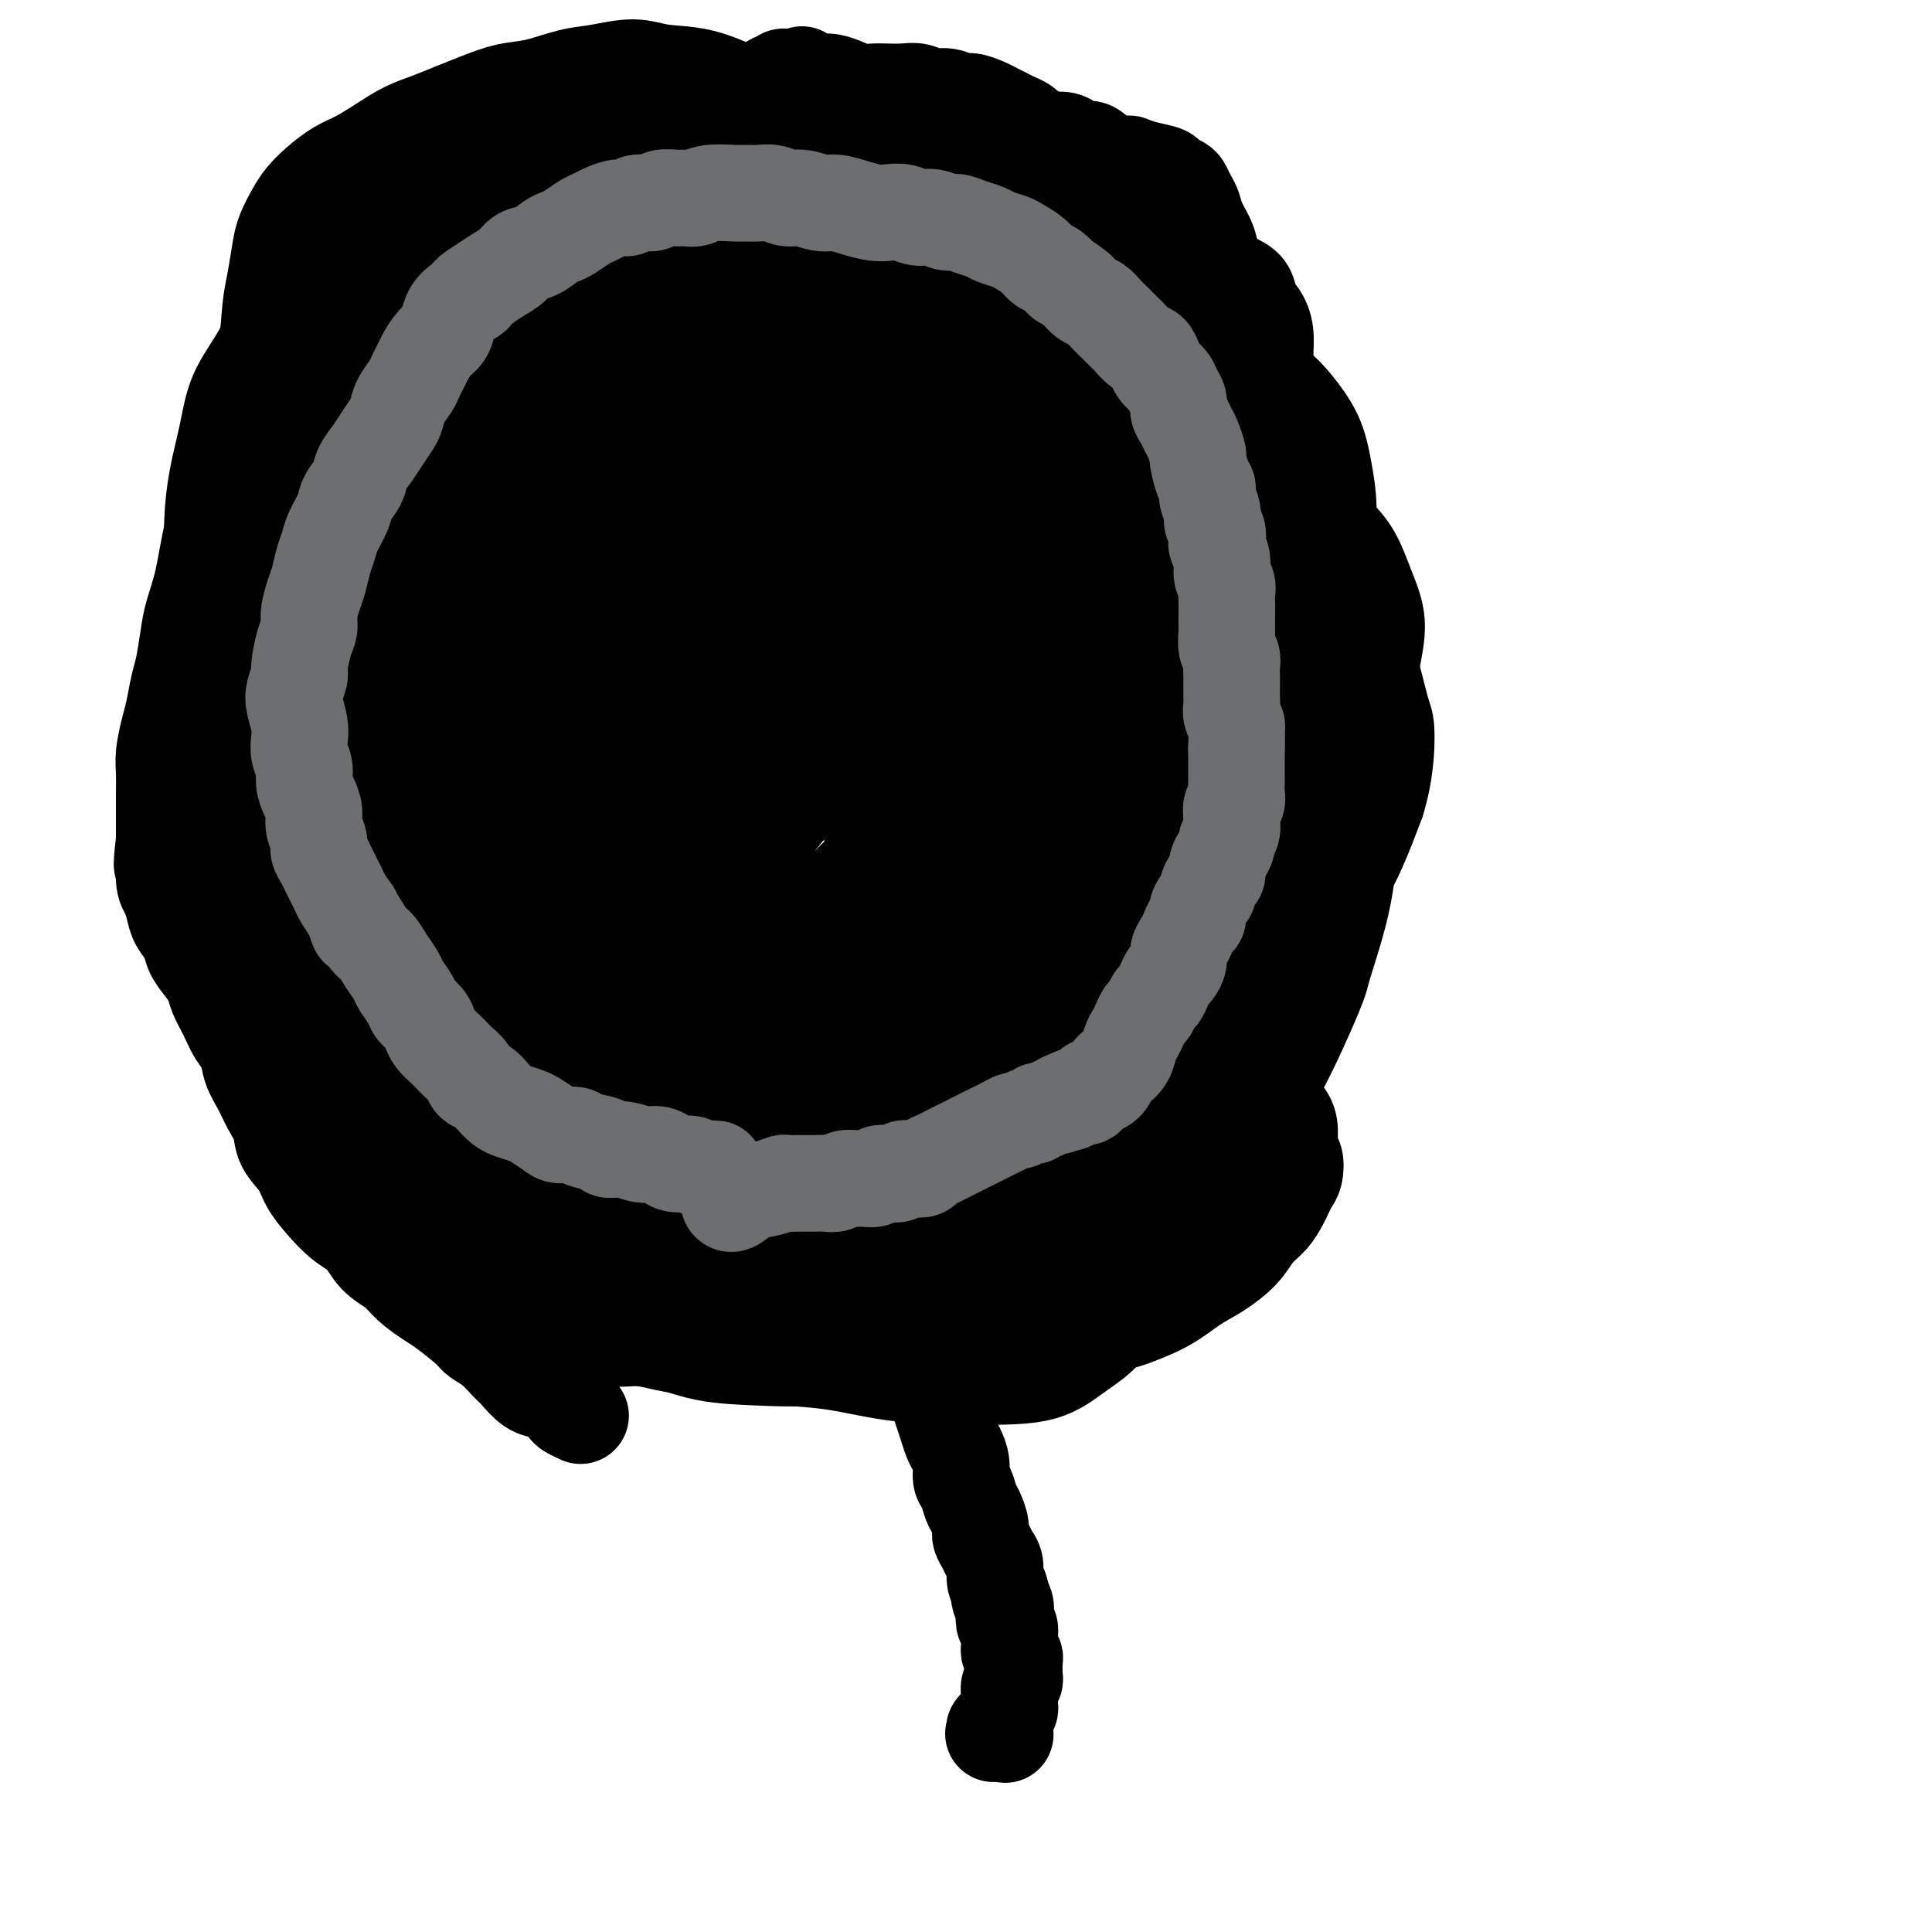 <svg viewBox='0 0 400 400' version='1.1' xmlns='http://www.w3.org/2000/svg' xmlns:xlink='http://www.w3.org/1999/xlink'><g fill='none' stroke='#000000' stroke-width='20' stroke-linecap='round' stroke-linejoin='round'><path d='M178,237c-0.010,-0.010 -0.021,-0.019 0,0c0.021,0.019 0.072,0.067 0,0c-0.072,-0.067 -0.269,-0.251 0,0c0.269,0.251 1.004,0.935 2,2c0.996,1.065 2.253,2.511 3,4c0.747,1.489 0.984,3.022 1,4c0.016,0.978 -0.188,1.403 0,2c0.188,0.597 0.769,1.366 1,2c0.231,0.634 0.114,1.131 0,2c-0.114,0.869 -0.224,2.109 0,3c0.224,0.891 0.782,1.432 1,2c0.218,0.568 0.096,1.162 0,2c-0.096,0.838 -0.165,1.919 0,3c0.165,1.081 0.565,2.162 1,3c0.435,0.838 0.904,1.435 1,2c0.096,0.565 -0.182,1.099 0,2c0.182,0.901 0.822,2.169 1,3c0.178,0.831 -0.107,1.224 0,2c0.107,0.776 0.606,1.936 1,3c0.394,1.064 0.683,2.031 1,3c0.317,0.969 0.662,1.939 1,3c0.338,1.061 0.668,2.214 1,3c0.332,0.786 0.666,1.207 1,2c0.334,0.793 0.668,1.958 1,3c0.332,1.042 0.663,1.960 1,3c0.337,1.040 0.682,2.203 1,3c0.318,0.797 0.610,1.229 1,2c0.390,0.771 0.878,1.882 1,3c0.122,1.118 -0.121,2.243 0,3c0.121,0.757 0.606,1.147 1,2c0.394,0.853 0.697,2.168 1,3c0.303,0.832 0.606,1.182 1,2c0.394,0.818 0.880,2.105 1,3c0.120,0.895 -0.126,1.398 0,2c0.126,0.602 0.625,1.302 1,2c0.375,0.698 0.626,1.393 1,2c0.374,0.607 0.870,1.125 1,2c0.130,0.875 -0.106,2.107 0,3c0.106,0.893 0.553,1.446 1,2'/><path d='M207,329c2.570,8.307 0.496,3.573 0,2c-0.496,-1.573 0.585,0.015 1,1c0.415,0.985 0.164,1.367 0,2c-0.164,0.633 -0.241,1.517 0,2c0.241,0.483 0.800,0.563 1,1c0.200,0.437 0.039,1.229 0,2c-0.039,0.771 0.042,1.520 0,2c-0.042,0.480 -0.208,0.692 0,1c0.208,0.308 0.789,0.713 1,1c0.211,0.287 0.053,0.457 0,1c-0.053,0.543 -0.000,1.459 0,2c0.000,0.541 -0.052,0.708 0,1c0.052,0.292 0.210,0.708 0,1c-0.210,0.292 -0.787,0.460 -1,1c-0.213,0.540 -0.061,1.454 0,2c0.061,0.546 0.030,0.725 0,1c-0.030,0.275 -0.061,0.647 0,1c0.061,0.353 0.214,0.687 0,1c-0.214,0.313 -0.793,0.605 -1,1c-0.207,0.395 -0.041,0.894 0,1c0.041,0.106 -0.041,-0.182 0,0c0.041,0.182 0.207,0.833 0,1c-0.207,0.167 -0.788,-0.151 -1,0c-0.212,0.151 -0.057,0.773 0,1c0.057,0.227 0.015,0.061 0,0c-0.015,-0.061 -0.003,-0.016 0,0c0.003,0.016 -0.003,0.004 0,0c0.003,-0.004 0.015,-0.001 0,0c-0.015,0.001 -0.057,0.000 0,0c0.057,-0.000 0.211,-0.000 0,0c-0.211,0.000 -0.789,0.000 -1,0c-0.211,-0.000 -0.057,-0.000 0,0c0.057,0.000 0.015,0.000 0,0c-0.015,-0.000 -0.004,-0.000 0,0c0.004,0.000 0.001,0.000 0,0c-0.001,-0.000 -0.000,-0.000 0,0c0.000,0.000 0.000,0.000 0,0c-0.000,-0.000 -0.000,-0.000 0,0c0.000,0.000 0.000,0.000 0,0c-0.000,-0.000 -0.000,-0.000 0,0c0.000,0.000 0.000,0.000 0,0c-0.000,-0.000 -0.000,-0.000 0,0c0.000,0.000 0.000,0.000 0,0c-0.000,-0.000 -0.000,-0.000 0,0c0.000,0.000 0.000,0.000 0,0c-0.000,-0.000 -0.000,-0.000 0,0'/><path d='M206,358c-0.619,1.856 -0.166,0.497 0,0c0.166,-0.497 0.044,-0.133 0,0c-0.044,0.133 -0.012,0.036 0,0c0.012,-0.036 0.003,-0.010 0,0c-0.003,0.010 -0.001,0.003 0,0c0.001,-0.003 0.000,-0.001 0,0c-0.000,0.001 -0.000,0.000 0,0c0.000,-0.000 0.000,-0.000 0,0c-0.000,0.000 -0.000,0.000 0,0c0.000,-0.000 0.000,-0.000 0,0c-0.000,0.000 -0.000,0.000 0,0c0.000,-0.000 0.000,-0.000 0,0c-0.000,0.000 -0.000,0.000 0,0c0.000,-0.000 0.000,-0.000 0,0c-0.000,0.000 0.000,0.000 0,0c-0.000,-0.000 -0.000,-0.000 0,0c0.000,0.000 0.000,0.000 0,0c-0.000,-0.000 -0.000,-0.000 0,0c0.000,0.000 0.000,0.000 0,0c-0.000,-0.000 -0.000,-0.000 0,0c0.000,0.000 0.000,0.000 0,0c-0.000,-0.000 -0.000,-0.000 0,0c0.000,0.000 0.000,0.000 0,0c-0.000,-0.000 -0.001,-0.000 0,0c0.001,0.000 0.004,0.000 0,0c-0.004,-0.000 -0.016,-0.001 0,0c0.016,0.001 0.061,0.004 0,0c-0.061,-0.004 -0.226,-0.015 0,0c0.226,0.015 0.844,0.056 1,0c0.156,-0.056 -0.150,-0.207 0,0c0.150,0.207 0.757,0.774 1,1c0.243,0.226 0.121,0.113 0,0'/><path d='M208,85c0.006,-0.002 0.013,-0.003 0,0c-0.013,0.003 -0.045,0.012 0,0c0.045,-0.012 0.167,-0.044 0,0c-0.167,0.044 -0.624,0.163 -1,0c-0.376,-0.163 -0.671,-0.607 -1,-1c-0.329,-0.393 -0.690,-0.736 -1,-1c-0.310,-0.264 -0.567,-0.450 -2,-2c-1.433,-1.550 -4.042,-4.463 -7,-8c-2.958,-3.537 -6.265,-7.699 -10,-11c-3.735,-3.301 -7.900,-5.742 -12,-8c-4.100,-2.258 -8.137,-4.332 -12,-6c-3.863,-1.668 -7.553,-2.929 -12,-4c-4.447,-1.071 -9.653,-1.951 -15,-2c-5.347,-0.049 -10.837,0.733 -16,2c-5.163,1.267 -10.000,3.018 -15,5c-5.000,1.982 -10.165,4.195 -14,7c-3.835,2.805 -6.342,6.204 -9,10c-2.658,3.796 -5.468,7.991 -8,12c-2.532,4.009 -4.786,7.833 -7,12c-2.214,4.167 -4.386,8.678 -6,13c-1.614,4.322 -2.668,8.454 -4,13c-1.332,4.546 -2.940,9.504 -4,14c-1.060,4.496 -1.571,8.530 -2,13c-0.429,4.470 -0.777,9.377 -1,14c-0.223,4.623 -0.321,8.964 0,13c0.321,4.036 1.062,7.769 2,12c0.938,4.231 2.072,8.962 3,13c0.928,4.038 1.648,7.385 3,11c1.352,3.615 3.336,7.498 5,11c1.664,3.502 3.007,6.623 5,10c1.993,3.377 4.634,7.011 7,10c2.366,2.989 4.455,5.334 7,8c2.545,2.666 5.544,5.651 8,8c2.456,2.349 4.369,4.060 7,6c2.631,1.940 5.980,4.110 9,6c3.020,1.890 5.710,3.501 9,5c3.290,1.499 7.180,2.886 11,4c3.820,1.114 7.571,1.953 11,3c3.429,1.047 6.537,2.301 10,3c3.463,0.699 7.282,0.843 11,1c3.718,0.157 7.334,0.326 11,0c3.666,-0.326 7.383,-1.148 11,-2c3.617,-0.852 7.134,-1.733 11,-3c3.866,-1.267 8.079,-2.918 12,-5c3.921,-2.082 7.549,-4.595 11,-7c3.451,-2.405 6.726,-4.703 10,-7'/><path d='M223,257c5.125,-3.531 7.438,-5.359 10,-8c2.562,-2.641 5.372,-6.096 8,-9c2.628,-2.904 5.075,-5.256 7,-8c1.925,-2.744 3.329,-5.879 5,-9c1.671,-3.121 3.610,-6.228 5,-9c1.390,-2.772 2.230,-5.209 3,-8c0.770,-2.791 1.471,-5.936 2,-9c0.529,-3.064 0.886,-6.047 1,-9c0.114,-2.953 -0.017,-5.877 0,-9c0.017,-3.123 0.180,-6.444 0,-10c-0.180,-3.556 -0.703,-7.348 -1,-11c-0.297,-3.652 -0.368,-7.164 -1,-11c-0.632,-3.836 -1.824,-7.995 -3,-12c-1.176,-4.005 -2.337,-7.856 -4,-12c-1.663,-4.144 -3.827,-8.582 -6,-13c-2.173,-4.418 -4.356,-8.818 -7,-13c-2.644,-4.182 -5.750,-8.146 -9,-12c-3.250,-3.854 -6.644,-7.596 -10,-11c-3.356,-3.404 -6.674,-6.469 -10,-9c-3.326,-2.531 -6.660,-4.529 -10,-6c-3.340,-1.471 -6.685,-2.414 -10,-3c-3.315,-0.586 -6.602,-0.815 -10,-1c-3.398,-0.185 -6.909,-0.325 -10,0c-3.091,0.325 -5.762,1.114 -9,2c-3.238,0.886 -7.044,1.869 -10,3c-2.956,1.131 -5.064,2.409 -8,4c-2.936,1.591 -6.702,3.494 -10,5c-3.298,1.506 -6.130,2.614 -9,4c-2.870,1.386 -5.778,3.050 -9,5c-3.222,1.950 -6.759,4.187 -10,6c-3.241,1.813 -6.186,3.202 -9,5c-2.814,1.798 -5.498,4.003 -8,6c-2.502,1.997 -4.822,3.784 -7,6c-2.178,2.216 -4.215,4.861 -6,7c-1.785,2.139 -3.317,3.773 -5,6c-1.683,2.227 -3.516,5.049 -5,8c-1.484,2.951 -2.618,6.032 -4,9c-1.382,2.968 -3.013,5.822 -4,9c-0.987,3.178 -1.331,6.680 -2,10c-0.669,3.320 -1.664,6.457 -2,10c-0.336,3.543 -0.013,7.494 0,11c0.013,3.506 -0.284,6.569 0,10c0.284,3.431 1.148,7.229 2,11c0.852,3.771 1.691,7.515 3,11c1.309,3.485 3.088,6.710 5,10c1.912,3.290 3.956,6.645 6,10'/><path d='M72,223c3.429,6.569 5.002,7.492 7,10c1.998,2.508 4.421,6.601 7,10c2.579,3.399 5.315,6.103 8,9c2.685,2.897 5.320,5.985 8,9c2.680,3.015 5.407,5.956 8,8c2.593,2.044 5.053,3.192 7,4c1.947,0.808 3.381,1.277 5,2c1.619,0.723 3.424,1.699 5,2c1.576,0.301 2.924,-0.074 5,0c2.076,0.074 4.879,0.596 7,1c2.121,0.404 3.559,0.689 6,1c2.441,0.311 5.885,0.647 9,1c3.115,0.353 5.900,0.722 9,1c3.100,0.278 6.516,0.466 10,1c3.484,0.534 7.038,1.414 11,2c3.962,0.586 8.332,0.880 12,1c3.668,0.120 6.635,0.068 10,0c3.365,-0.068 7.129,-0.152 10,-1c2.871,-0.848 4.850,-2.462 7,-4c2.150,-1.538 4.470,-3.001 6,-5c1.530,-1.999 2.269,-4.533 3,-7c0.731,-2.467 1.454,-4.868 2,-7c0.546,-2.132 0.916,-3.997 1,-6c0.084,-2.003 -0.118,-4.145 0,-6c0.118,-1.855 0.556,-3.425 1,-6c0.444,-2.575 0.892,-6.157 1,-8c0.108,-1.843 -0.126,-1.946 0,-3c0.126,-1.054 0.612,-3.058 1,-5c0.388,-1.942 0.678,-3.822 1,-6c0.322,-2.178 0.675,-4.654 1,-7c0.325,-2.346 0.623,-4.561 1,-7c0.377,-2.439 0.833,-5.103 1,-8c0.167,-2.897 0.045,-6.026 0,-9c-0.045,-2.974 -0.012,-5.794 0,-9c0.012,-3.206 0.004,-6.797 0,-10c-0.004,-3.203 -0.004,-6.019 0,-9c0.004,-2.981 0.013,-6.128 0,-9c-0.013,-2.872 -0.047,-5.468 0,-8c0.047,-2.532 0.176,-5.000 0,-7c-0.176,-2.000 -0.657,-3.533 -1,-5c-0.343,-1.467 -0.547,-2.868 -1,-4c-0.453,-1.132 -1.155,-1.994 -2,-3c-0.845,-1.006 -1.835,-2.156 -3,-3c-1.165,-0.844 -2.506,-1.381 -4,-2c-1.494,-0.619 -3.141,-1.320 -5,-2c-1.859,-0.680 -3.929,-1.340 -6,-2'/><path d='M220,117c-3.711,-1.037 -5.490,-0.631 -8,-1c-2.510,-0.369 -5.753,-1.515 -9,-2c-3.247,-0.485 -6.500,-0.311 -10,0c-3.500,0.311 -7.248,0.757 -11,1c-3.752,0.243 -7.508,0.281 -11,1c-3.492,0.719 -6.720,2.118 -10,3c-3.280,0.882 -6.611,1.248 -10,2c-3.389,0.752 -6.834,1.890 -10,3c-3.166,1.110 -6.053,2.191 -9,3c-2.947,0.809 -5.954,1.344 -9,2c-3.046,0.656 -6.130,1.433 -9,2c-2.870,0.567 -5.525,0.924 -8,1c-2.475,0.076 -4.771,-0.131 -7,0c-2.229,0.131 -4.390,0.599 -6,1c-1.610,0.401 -2.670,0.735 -4,1c-1.330,0.265 -2.930,0.461 -4,1c-1.070,0.539 -1.611,1.420 -2,2c-0.389,0.580 -0.626,0.861 -1,2c-0.374,1.139 -0.884,3.138 -1,5c-0.116,1.862 0.162,3.587 0,6c-0.162,2.413 -0.762,5.515 -1,9c-0.238,3.485 -0.112,7.355 0,11c0.112,3.645 0.210,7.065 0,11c-0.210,3.935 -0.729,8.384 -1,12c-0.271,3.616 -0.295,6.398 0,11c0.295,4.602 0.910,11.025 1,14c0.090,2.975 -0.346,2.501 0,4c0.346,1.499 1.474,4.972 2,8c0.526,3.028 0.452,5.612 1,8c0.548,2.388 1.719,4.582 3,7c1.281,2.418 2.671,5.061 4,7c1.329,1.939 2.596,3.174 4,5c1.404,1.826 2.944,4.241 5,6c2.056,1.759 4.627,2.860 7,4c2.373,1.140 4.549,2.318 7,3c2.451,0.682 5.177,0.868 8,1c2.823,0.132 5.745,0.210 9,0c3.255,-0.210 6.845,-0.707 10,-1c3.155,-0.293 5.875,-0.382 9,-1c3.125,-0.618 6.656,-1.764 10,-3c3.344,-1.236 6.502,-2.561 10,-4c3.498,-1.439 7.335,-2.990 11,-5c3.665,-2.010 7.158,-4.477 11,-7c3.842,-2.523 8.034,-5.102 12,-8c3.966,-2.898 7.704,-6.114 11,-9c3.296,-2.886 6.148,-5.443 9,-8'/><path d='M223,225c4.304,-4.060 5.065,-5.709 7,-8c1.935,-2.291 5.044,-5.224 7,-8c1.956,-2.776 2.759,-5.394 4,-8c1.241,-2.606 2.918,-5.200 4,-8c1.082,-2.800 1.567,-5.806 2,-9c0.433,-3.194 0.813,-6.577 1,-10c0.187,-3.423 0.181,-6.887 0,-10c-0.181,-3.113 -0.537,-5.876 -1,-9c-0.463,-3.124 -1.031,-6.610 -2,-10c-0.969,-3.390 -2.338,-6.683 -4,-10c-1.662,-3.317 -3.618,-6.658 -6,-10c-2.382,-3.342 -5.192,-6.684 -8,-10c-2.808,-3.316 -5.616,-6.606 -9,-10c-3.384,-3.394 -7.345,-6.894 -12,-10c-4.655,-3.106 -10.003,-5.819 -15,-8c-4.997,-2.181 -9.644,-3.830 -15,-5c-5.356,-1.170 -11.423,-1.861 -17,-2c-5.577,-0.139 -10.666,0.275 -15,1c-4.334,0.725 -7.912,1.761 -11,3c-3.088,1.239 -5.684,2.681 -8,4c-2.316,1.319 -4.350,2.514 -6,4c-1.650,1.486 -2.916,3.264 -4,5c-1.084,1.736 -1.987,3.430 -3,6c-1.013,2.570 -2.135,6.017 -3,9c-0.865,2.983 -1.471,5.501 -3,12c-1.529,6.499 -3.980,16.979 -5,22c-1.020,5.021 -0.608,4.582 -1,8c-0.392,3.418 -1.587,10.694 -2,17c-0.413,6.306 -0.045,11.644 0,17c0.045,5.356 -0.234,10.731 0,16c0.234,5.269 0.982,10.431 2,15c1.018,4.569 2.306,8.543 4,12c1.694,3.457 3.792,6.397 6,9c2.208,2.603 4.525,4.869 7,7c2.475,2.131 5.107,4.128 8,6c2.893,1.872 6.045,3.618 9,5c2.955,1.382 5.712,2.400 9,3c3.288,0.600 7.108,0.783 11,1c3.892,0.217 7.855,0.467 12,0c4.145,-0.467 8.472,-1.651 13,-3c4.528,-1.349 9.256,-2.863 14,-5c4.744,-2.137 9.503,-4.899 15,-9c5.497,-4.101 11.731,-9.543 18,-16c6.269,-6.457 12.572,-13.931 19,-22c6.428,-8.069 12.979,-16.734 18,-24c5.021,-7.266 8.510,-13.133 12,-19'/><path d='M275,164c5.969,-9.487 5.893,-11.703 6,-15c0.107,-3.297 0.397,-7.673 0,-11c-0.397,-3.327 -1.483,-5.603 -3,-8c-1.517,-2.397 -3.466,-4.916 -6,-7c-2.534,-2.084 -5.653,-3.735 -9,-5c-3.347,-1.265 -6.923,-2.144 -11,-3c-4.077,-0.856 -8.655,-1.690 -13,-2c-4.345,-0.310 -8.456,-0.095 -13,0c-4.544,0.095 -9.520,0.069 -15,0c-5.480,-0.069 -11.462,-0.181 -17,0c-5.538,0.181 -10.630,0.655 -16,1c-5.370,0.345 -11.017,0.561 -17,1c-5.983,0.439 -12.301,1.102 -18,2c-5.699,0.898 -10.780,2.033 -16,3c-5.220,0.967 -10.578,1.768 -15,3c-4.422,1.232 -7.907,2.896 -11,5c-3.093,2.104 -5.794,4.650 -8,7c-2.206,2.350 -3.918,4.505 -5,7c-1.082,2.495 -1.536,5.328 -2,8c-0.464,2.672 -0.939,5.181 -1,8c-0.061,2.819 0.293,5.947 1,9c0.707,3.053 1.769,6.031 3,9c1.231,2.969 2.633,5.929 4,9c1.367,3.071 2.699,6.252 4,9c1.301,2.748 2.573,5.063 6,9c3.427,3.937 9.011,9.496 12,12c2.989,2.504 3.383,1.952 6,3c2.617,1.048 7.457,3.696 12,5c4.543,1.304 8.790,1.263 13,1c4.210,-0.263 8.382,-0.747 13,-2c4.618,-1.253 9.680,-3.276 15,-7c5.320,-3.724 10.897,-9.149 18,-17c7.103,-7.851 15.731,-18.127 23,-28c7.269,-9.873 13.180,-19.344 18,-28c4.820,-8.656 8.548,-16.495 11,-23c2.452,-6.505 3.628,-11.674 4,-16c0.372,-4.326 -0.061,-7.810 -1,-10c-0.939,-2.190 -2.383,-3.086 -4,-4c-1.617,-0.914 -3.407,-1.847 -5,-2c-1.593,-0.153 -2.990,0.472 -5,1c-2.010,0.528 -4.634,0.957 -7,2c-2.366,1.043 -4.474,2.699 -7,4c-2.526,1.301 -5.471,2.246 -9,4c-3.529,1.754 -7.642,4.319 -12,7c-4.358,2.681 -8.959,5.480 -14,9c-5.041,3.520 -10.520,7.760 -16,12'/><path d='M168,126c-11.922,8.063 -12.726,10.219 -16,14c-3.274,3.781 -9.016,9.187 -14,14c-4.984,4.813 -9.209,9.035 -13,13c-3.791,3.965 -7.147,7.675 -10,11c-2.853,3.325 -5.204,6.266 -7,9c-1.796,2.734 -3.039,5.261 -4,7c-0.961,1.739 -1.641,2.688 -2,4c-0.359,1.312 -0.397,2.985 0,4c0.397,1.015 1.228,1.371 2,2c0.772,0.629 1.484,1.530 3,2c1.516,0.470 3.834,0.508 6,1c2.166,0.492 4.180,1.438 7,2c2.820,0.562 6.447,0.739 10,1c3.553,0.261 7.031,0.607 11,1c3.969,0.393 8.427,0.832 13,1c4.573,0.168 9.260,0.064 14,0c4.740,-0.064 9.534,-0.088 14,0c4.466,0.088 8.604,0.289 13,0c4.396,-0.289 9.052,-1.068 13,-2c3.948,-0.932 7.190,-2.017 10,-3c2.810,-0.983 5.187,-1.866 7,-3c1.813,-1.134 3.060,-2.520 4,-4c0.940,-1.480 1.572,-3.052 2,-5c0.428,-1.948 0.651,-4.270 1,-6c0.349,-1.730 0.824,-2.867 0,-5c-0.824,-2.133 -2.945,-5.262 -4,-7c-1.055,-1.738 -1.042,-2.086 -2,-3c-0.958,-0.914 -2.886,-2.393 -5,-4c-2.114,-1.607 -4.413,-3.343 -7,-5c-2.587,-1.657 -5.462,-3.237 -9,-5c-3.538,-1.763 -7.739,-3.710 -12,-5c-4.261,-1.290 -8.581,-1.924 -14,-3c-5.419,-1.076 -11.937,-2.593 -18,-3c-6.063,-0.407 -11.671,0.297 -18,1c-6.329,0.703 -13.377,1.406 -20,3c-6.623,1.594 -12.820,4.079 -18,7c-5.180,2.921 -9.345,6.278 -13,10c-3.655,3.722 -6.802,7.808 -9,12c-2.198,4.192 -3.448,8.491 -4,13c-0.552,4.509 -0.405,9.229 0,14c0.405,4.771 1.070,9.591 3,14c1.930,4.409 5.125,8.405 8,12c2.875,3.595 5.430,6.788 9,9c3.570,2.212 8.153,3.442 12,4c3.847,0.558 6.956,0.445 10,0c3.044,-0.445 6.022,-1.223 9,-2'/><path d='M130,246c4.417,-1.084 5.960,-2.794 8,-4c2.040,-1.206 4.577,-1.907 7,-3c2.423,-1.093 4.732,-2.577 7,-4c2.268,-1.423 4.495,-2.783 7,-4c2.505,-1.217 5.289,-2.290 8,-4c2.711,-1.710 5.349,-4.058 8,-6c2.651,-1.942 5.317,-3.478 8,-6c2.683,-2.522 5.385,-6.030 8,-9c2.615,-2.970 5.143,-5.403 7,-8c1.857,-2.597 3.041,-5.358 4,-8c0.959,-2.642 1.691,-5.166 2,-7c0.309,-1.834 0.194,-2.978 0,-4c-0.194,-1.022 -0.467,-1.921 -1,-3c-0.533,-1.079 -1.327,-2.337 -2,-3c-0.673,-0.663 -1.224,-0.730 -2,-1c-0.776,-0.270 -1.777,-0.743 -3,-1c-1.223,-0.257 -2.670,-0.299 -4,0c-1.330,0.299 -2.545,0.938 -4,2c-1.455,1.062 -3.150,2.547 -5,4c-1.850,1.453 -3.853,2.875 -6,5c-2.147,2.125 -4.436,4.953 -7,8c-2.564,3.047 -5.402,6.314 -8,10c-2.598,3.686 -4.955,7.793 -7,12c-2.045,4.207 -3.776,8.516 -5,13c-1.224,4.484 -1.939,9.145 -2,13c-0.061,3.855 0.532,6.906 1,10c0.468,3.094 0.812,6.232 2,9c1.188,2.768 3.221,5.168 5,7c1.779,1.832 3.306,3.098 5,4c1.694,0.902 3.556,1.441 6,2c2.444,0.559 5.470,1.137 8,1c2.530,-0.137 4.565,-0.988 7,-2c2.435,-1.012 5.272,-2.185 8,-4c2.728,-1.815 5.349,-4.272 8,-7c2.651,-2.728 5.332,-5.728 8,-9c2.668,-3.272 5.321,-6.816 8,-11c2.679,-4.184 5.383,-9.009 8,-14c2.617,-4.991 5.148,-10.147 7,-15c1.852,-4.853 3.027,-9.404 4,-14c0.973,-4.596 1.746,-9.237 2,-13c0.254,-3.763 -0.010,-6.648 -1,-9c-0.990,-2.352 -2.704,-4.172 -4,-6c-1.296,-1.828 -2.172,-3.665 -4,-5c-1.828,-1.335 -4.608,-2.167 -7,-3c-2.392,-0.833 -4.398,-1.667 -7,-2c-2.602,-0.333 -5.801,-0.167 -9,0'/><path d='M203,157c-5.182,-0.568 -6.639,0.511 -9,1c-2.361,0.489 -5.628,0.388 -9,1c-3.372,0.612 -6.849,1.939 -10,3c-3.151,1.061 -5.976,1.857 -9,3c-3.024,1.143 -6.247,2.633 -10,5c-3.753,2.367 -8.037,5.609 -12,9c-3.963,3.391 -7.606,6.930 -11,11c-3.394,4.070 -6.538,8.672 -9,13c-2.462,4.328 -4.242,8.383 -5,12c-0.758,3.617 -0.496,6.794 0,10c0.496,3.206 1.225,6.439 3,9c1.775,2.561 4.595,4.449 7,6c2.405,1.551 4.393,2.765 7,4c2.607,1.235 5.831,2.491 9,3c3.169,0.509 6.281,0.273 9,0c2.719,-0.273 5.045,-0.581 8,-1c2.955,-0.419 6.541,-0.949 10,-2c3.459,-1.051 6.793,-2.624 10,-4c3.207,-1.376 6.288,-2.556 10,-4c3.712,-1.444 8.057,-3.153 12,-5c3.943,-1.847 7.485,-3.831 11,-6c3.515,-2.169 7.004,-4.524 10,-7c2.996,-2.476 5.500,-5.073 8,-8c2.500,-2.927 4.996,-6.184 7,-10c2.004,-3.816 3.515,-8.191 5,-12c1.485,-3.809 2.944,-7.050 4,-11c1.056,-3.950 1.711,-8.607 2,-12c0.289,-3.393 0.213,-5.520 0,-8c-0.213,-2.480 -0.564,-5.312 -1,-8c-0.436,-2.688 -0.957,-5.231 -2,-7c-1.043,-1.769 -2.606,-2.765 -4,-4c-1.394,-1.235 -2.617,-2.711 -4,-4c-1.383,-1.289 -2.926,-2.393 -5,-3c-2.074,-0.607 -4.680,-0.718 -7,-1c-2.320,-0.282 -4.353,-0.734 -7,-1c-2.647,-0.266 -5.909,-0.345 -9,0c-3.091,0.345 -6.010,1.114 -9,2c-2.990,0.886 -6.050,1.888 -9,3c-2.950,1.112 -5.788,2.335 -9,4c-3.212,1.665 -6.796,3.772 -10,6c-3.204,2.228 -6.027,4.579 -9,7c-2.973,2.421 -6.095,4.914 -9,8c-2.905,3.086 -5.593,6.765 -8,10c-2.407,3.235 -4.533,6.025 -6,9c-1.467,2.975 -2.276,6.136 -3,9c-0.724,2.864 -1.362,5.432 -2,8'/><path d='M138,195c-1.740,5.489 -0.590,6.211 0,8c0.590,1.789 0.621,4.647 1,7c0.379,2.353 1.104,4.203 2,6c0.896,1.797 1.961,3.541 3,5c1.039,1.459 2.052,2.633 3,4c0.948,1.367 1.831,2.927 3,4c1.169,1.073 2.626,1.660 4,2c1.374,0.340 2.666,0.435 4,1c1.334,0.565 2.709,1.602 4,2c1.291,0.398 2.497,0.157 4,0c1.503,-0.157 3.303,-0.230 5,0c1.697,0.230 3.290,0.761 5,1c1.710,0.239 3.538,0.185 5,0c1.462,-0.185 2.558,-0.500 4,-1c1.442,-0.500 3.228,-1.184 5,-2c1.772,-0.816 3.529,-1.765 5,-3c1.471,-1.235 2.657,-2.757 4,-5c1.343,-2.243 2.844,-5.207 4,-8c1.156,-2.793 1.968,-5.416 3,-8c1.032,-2.584 2.284,-5.130 3,-8c0.716,-2.870 0.894,-6.064 1,-9c0.106,-2.936 0.139,-5.612 0,-8c-0.139,-2.388 -0.450,-4.486 -1,-7c-0.550,-2.514 -1.338,-5.445 -2,-8c-0.662,-2.555 -1.198,-4.736 -2,-7c-0.802,-2.264 -1.871,-4.611 -3,-7c-1.129,-2.389 -2.318,-4.821 -4,-7c-1.682,-2.179 -3.858,-4.105 -6,-6c-2.142,-1.895 -4.250,-3.757 -7,-5c-2.750,-1.243 -6.141,-1.865 -10,-2c-3.859,-0.135 -8.187,0.219 -12,1c-3.813,0.781 -7.112,1.989 -11,4c-3.888,2.011 -8.367,4.824 -12,8c-3.633,3.176 -6.422,6.716 -9,10c-2.578,3.284 -4.945,6.312 -7,10c-2.055,3.688 -3.797,8.034 -5,12c-1.203,3.966 -1.867,7.550 -2,11c-0.133,3.450 0.265,6.765 1,10c0.735,3.235 1.806,6.391 3,9c1.194,2.609 2.511,4.670 4,7c1.489,2.330 3.149,4.929 5,7c1.851,2.071 3.891,3.613 6,5c2.109,1.387 4.287,2.619 7,4c2.713,1.381 5.961,2.910 9,4c3.039,1.090 5.868,1.740 9,2c3.132,0.260 6.566,0.130 10,0'/><path d='M171,238c4.901,-0.126 7.652,-1.442 11,-3c3.348,-1.558 7.293,-3.358 11,-6c3.707,-2.642 7.175,-6.125 11,-11c3.825,-4.875 8.006,-11.142 12,-18c3.994,-6.858 7.799,-14.307 11,-22c3.201,-7.693 5.797,-15.632 8,-23c2.203,-7.368 4.014,-14.166 5,-20c0.986,-5.834 1.148,-10.703 1,-15c-0.148,-4.297 -0.607,-8.022 -1,-11c-0.393,-2.978 -0.720,-5.208 -2,-7c-1.280,-1.792 -3.514,-3.147 -5,-4c-1.486,-0.853 -2.225,-1.205 -4,-1c-1.775,0.205 -4.585,0.965 -7,2c-2.415,1.035 -4.434,2.343 -7,4c-2.566,1.657 -5.679,3.662 -9,6c-3.321,2.338 -6.850,5.009 -11,8c-4.150,2.991 -8.922,6.301 -14,10c-5.078,3.699 -10.462,7.787 -16,12c-5.538,4.213 -11.231,8.550 -17,13c-5.769,4.450 -11.615,9.013 -16,13c-4.385,3.987 -7.310,7.400 -11,12c-3.690,4.600 -8.147,10.388 -10,13c-1.853,2.612 -1.103,2.048 -1,3c0.103,0.952 -0.442,3.421 0,5c0.442,1.579 1.870,2.269 3,3c1.130,0.731 1.961,1.504 3,2c1.039,0.496 2.286,0.714 4,1c1.714,0.286 3.895,0.640 6,1c2.105,0.360 4.134,0.726 7,1c2.866,0.274 6.567,0.454 10,1c3.433,0.546 6.596,1.456 10,2c3.404,0.544 7.049,0.722 11,1c3.951,0.278 8.207,0.658 12,1c3.793,0.342 7.123,0.648 10,1c2.877,0.352 5.302,0.750 8,1c2.698,0.250 5.669,0.351 8,0c2.331,-0.351 4.022,-1.153 6,-2c1.978,-0.847 4.242,-1.737 6,-3c1.758,-1.263 3.010,-2.899 4,-5c0.990,-2.101 1.719,-4.667 2,-7c0.281,-2.333 0.115,-4.433 0,-7c-0.115,-2.567 -0.177,-5.599 0,-9c0.177,-3.401 0.594,-7.169 1,-11c0.406,-3.831 0.802,-7.724 1,-12c0.198,-4.276 0.200,-8.936 0,-14c-0.200,-5.064 -0.600,-10.532 -1,-16'/><path d='M221,127c-0.499,-13.809 -2.246,-13.830 -4,-17c-1.754,-3.170 -3.515,-9.488 -6,-14c-2.485,-4.512 -5.695,-7.220 -9,-9c-3.305,-1.780 -6.704,-2.634 -10,-3c-3.296,-0.366 -6.487,-0.243 -10,1c-3.513,1.243 -7.346,3.606 -11,6c-3.654,2.394 -7.129,4.818 -11,8c-3.871,3.182 -8.138,7.120 -12,11c-3.862,3.880 -7.318,7.701 -11,12c-3.682,4.299 -7.592,9.078 -11,14c-3.408,4.922 -6.316,9.989 -9,15c-2.684,5.011 -5.143,9.965 -7,15c-1.857,5.035 -3.111,10.151 -4,15c-0.889,4.849 -1.413,9.431 -1,14c0.413,4.569 1.763,9.126 3,13c1.237,3.874 2.360,7.064 4,10c1.640,2.936 3.796,5.618 6,8c2.204,2.382 4.456,4.464 7,6c2.544,1.536 5.381,2.526 8,3c2.619,0.474 5.019,0.431 8,0c2.981,-0.431 6.543,-1.249 10,-3c3.457,-1.751 6.810,-4.436 11,-8c4.190,-3.564 9.216,-8.008 14,-13c4.784,-4.992 9.325,-10.531 14,-17c4.675,-6.469 9.484,-13.869 14,-21c4.516,-7.131 8.739,-13.993 12,-20c3.261,-6.007 5.559,-11.160 7,-16c1.441,-4.840 2.025,-9.366 2,-13c-0.025,-3.634 -0.659,-6.377 -2,-9c-1.341,-2.623 -3.389,-5.128 -6,-7c-2.611,-1.872 -5.783,-3.111 -9,-4c-3.217,-0.889 -6.477,-1.429 -10,-2c-3.523,-0.571 -7.308,-1.173 -11,-1c-3.692,0.173 -7.292,1.120 -11,2c-3.708,0.880 -7.523,1.694 -11,3c-3.477,1.306 -6.617,3.104 -10,5c-3.383,1.896 -7.008,3.890 -10,6c-2.992,2.110 -5.352,4.335 -8,7c-2.648,2.665 -5.583,5.772 -8,9c-2.417,3.228 -4.315,6.579 -6,10c-1.685,3.421 -3.155,6.911 -4,11c-0.845,4.089 -1.063,8.778 -1,14c0.063,5.222 0.409,10.977 1,16c0.591,5.023 1.428,9.314 3,14c1.572,4.686 3.878,9.767 7,14c3.122,4.233 7.061,7.616 11,11'/><path d='M140,223c3.728,3.111 7.547,5.389 11,7c3.453,1.611 6.541,2.554 10,3c3.459,0.446 7.288,0.393 11,0c3.712,-0.393 7.307,-1.127 11,-2c3.693,-0.873 7.484,-1.884 12,-4c4.516,-2.116 9.758,-5.337 15,-9c5.242,-3.663 10.483,-7.768 16,-12c5.517,-4.232 11.309,-8.592 16,-13c4.691,-4.408 8.281,-8.865 11,-12c2.719,-3.135 4.568,-4.947 6,-7c1.432,-2.053 2.446,-4.346 3,-6c0.554,-1.654 0.649,-2.667 0,-4c-0.649,-1.333 -2.041,-2.985 -4,-4c-1.959,-1.015 -4.486,-1.394 -7,-2c-2.514,-0.606 -5.014,-1.440 -8,-2c-2.986,-0.560 -6.459,-0.848 -10,-1c-3.541,-0.152 -7.151,-0.169 -11,0c-3.849,0.169 -7.936,0.525 -13,1c-5.064,0.475 -11.103,1.068 -18,2c-6.897,0.932 -14.651,2.201 -23,4c-8.349,1.799 -17.292,4.127 -26,6c-8.708,1.873 -17.182,3.292 -24,5c-6.818,1.708 -11.980,3.705 -16,5c-4.020,1.295 -6.899,1.889 -9,3c-2.101,1.111 -3.426,2.739 -4,4c-0.574,1.261 -0.398,2.156 0,3c0.398,0.844 1.016,1.637 2,3c0.984,1.363 2.332,3.296 4,5c1.668,1.704 3.654,3.181 6,5c2.346,1.819 5.051,3.982 8,6c2.949,2.018 6.142,3.893 10,6c3.858,2.107 8.380,4.447 13,7c4.620,2.553 9.340,5.321 14,8c4.660,2.679 9.262,5.271 14,8c4.738,2.729 9.611,5.595 14,8c4.389,2.405 8.295,4.350 12,6c3.705,1.650 7.209,3.007 10,4c2.791,0.993 4.869,1.624 7,2c2.131,0.376 4.315,0.498 6,0c1.685,-0.498 2.872,-1.616 4,-3c1.128,-1.384 2.198,-3.036 3,-5c0.802,-1.964 1.336,-4.242 2,-7c0.664,-2.758 1.456,-5.997 2,-9c0.544,-3.003 0.839,-5.770 1,-9c0.161,-3.230 0.189,-6.923 0,-10c-0.189,-3.077 -0.594,-5.539 -1,-8'/><path d='M220,205c-0.544,-4.316 -1.403,-6.106 -2,-8c-0.597,-1.894 -0.932,-3.891 -2,-6c-1.068,-2.109 -2.870,-4.330 -4,-6c-1.130,-1.670 -1.589,-2.790 -4,-4c-2.411,-1.210 -6.774,-2.511 -9,-3c-2.226,-0.489 -2.313,-0.165 -4,0c-1.687,0.165 -4.972,0.170 -8,1c-3.028,0.830 -5.799,2.483 -9,4c-3.201,1.517 -6.832,2.898 -10,5c-3.168,2.102 -5.875,4.924 -9,7c-3.125,2.076 -6.670,3.406 -10,5c-3.330,1.594 -6.444,3.453 -9,5c-2.556,1.547 -4.554,2.782 -6,4c-1.446,1.218 -2.340,2.420 -3,3c-0.660,0.580 -1.087,0.538 -1,1c0.087,0.462 0.687,1.429 2,2c1.313,0.571 3.337,0.748 5,1c1.663,0.252 2.964,0.579 5,1c2.036,0.421 4.806,0.934 7,1c2.194,0.066 3.812,-0.316 6,-1c2.188,-0.684 4.946,-1.670 7,-3c2.054,-1.330 3.404,-3.005 5,-5c1.596,-1.995 3.437,-4.309 5,-7c1.563,-2.691 2.849,-5.759 4,-9c1.151,-3.241 2.166,-6.656 3,-10c0.834,-3.344 1.485,-6.619 2,-10c0.515,-3.381 0.892,-6.869 1,-10c0.108,-3.131 -0.054,-5.905 0,-8c0.054,-2.095 0.325,-3.511 0,-5c-0.325,-1.489 -1.245,-3.049 -2,-4c-0.755,-0.951 -1.345,-1.291 -2,-1c-0.655,0.291 -1.375,1.213 -2,2c-0.625,0.787 -1.156,1.438 -2,3c-0.844,1.562 -2.000,4.034 -3,6c-1.000,1.966 -1.845,3.425 -3,5c-1.155,1.575 -2.620,3.267 -4,5c-1.380,1.733 -2.674,3.507 -4,5c-1.326,1.493 -2.685,2.706 -4,4c-1.315,1.294 -2.588,2.668 -4,4c-1.412,1.332 -2.965,2.622 -4,4c-1.035,1.378 -1.554,2.844 -2,4c-0.446,1.156 -0.821,2.000 -1,3c-0.179,1.000 -0.164,2.154 0,3c0.164,0.846 0.475,1.385 1,2c0.525,0.615 1.262,1.308 2,2'/><path d='M148,197c0.758,1.429 1.154,1.501 2,2c0.846,0.499 2.143,1.425 3,2c0.857,0.575 1.273,0.799 2,1c0.727,0.201 1.764,0.379 3,1c1.236,0.621 2.670,1.683 4,2c1.330,0.317 2.554,-0.113 4,0c1.446,0.113 3.113,0.767 5,1c1.887,0.233 3.993,0.045 6,0c2.007,-0.045 3.913,0.055 6,0c2.087,-0.055 4.355,-0.263 7,-1c2.645,-0.737 5.668,-2.001 8,-3c2.332,-0.999 3.974,-1.732 6,-3c2.026,-1.268 4.437,-3.071 6,-5c1.563,-1.929 2.280,-3.984 3,-6c0.720,-2.016 1.444,-3.993 2,-6c0.556,-2.007 0.943,-4.042 1,-6c0.057,-1.958 -0.215,-3.837 -1,-6c-0.785,-2.163 -2.083,-4.609 -3,-7c-0.917,-2.391 -1.452,-4.726 -2,-7c-0.548,-2.274 -1.109,-4.489 -2,-7c-0.891,-2.511 -2.113,-5.320 -3,-8c-0.887,-2.680 -1.441,-5.231 -2,-7c-0.559,-1.769 -1.125,-2.754 -2,-4c-0.875,-1.246 -2.059,-2.751 -3,-4c-0.941,-1.249 -1.639,-2.242 -2,-3c-0.361,-0.758 -0.384,-1.280 -2,-2c-1.616,-0.720 -4.824,-1.638 -7,-2c-2.176,-0.362 -3.318,-0.167 -5,0c-1.682,0.167 -3.903,0.307 -6,1c-2.097,0.693 -4.071,1.940 -6,3c-1.929,1.060 -3.812,1.933 -6,3c-2.188,1.067 -4.681,2.329 -7,4c-2.319,1.671 -4.465,3.751 -7,6c-2.535,2.249 -5.459,4.668 -8,7c-2.541,2.332 -4.699,4.576 -7,7c-2.301,2.424 -4.747,5.028 -7,8c-2.253,2.972 -4.314,6.313 -6,9c-1.686,2.687 -2.997,4.721 -4,7c-1.003,2.279 -1.697,4.804 -2,7c-0.303,2.196 -0.214,4.064 0,6c0.214,1.936 0.552,3.939 1,6c0.448,2.061 1.007,4.181 2,6c0.993,1.819 2.421,3.336 4,5c1.579,1.664 3.308,3.475 5,5c1.692,1.525 3.346,2.762 5,4'/><path d='M133,213c3.804,3.749 5.313,3.121 7,3c1.687,-0.121 3.551,0.266 6,1c2.449,0.734 5.482,1.814 8,2c2.518,0.186 4.520,-0.522 7,-1c2.480,-0.478 5.439,-0.725 8,-2c2.561,-1.275 4.724,-3.579 7,-6c2.276,-2.421 4.667,-4.958 7,-8c2.333,-3.042 4.610,-6.590 7,-10c2.390,-3.410 4.895,-6.681 7,-10c2.105,-3.319 3.811,-6.686 6,-10c2.189,-3.314 4.860,-6.575 7,-10c2.140,-3.425 3.749,-7.012 5,-10c1.251,-2.988 2.145,-5.375 3,-8c0.855,-2.625 1.672,-5.489 2,-8c0.328,-2.511 0.166,-4.670 0,-7c-0.166,-2.330 -0.338,-4.832 -1,-7c-0.662,-2.168 -1.814,-4.001 -3,-6c-1.186,-1.999 -2.405,-4.164 -4,-6c-1.595,-1.836 -3.567,-3.343 -6,-5c-2.433,-1.657 -5.328,-3.463 -8,-5c-2.672,-1.537 -5.122,-2.805 -8,-4c-2.878,-1.195 -6.184,-2.316 -9,-3c-2.816,-0.684 -5.143,-0.929 -8,-1c-2.857,-0.071 -6.243,0.034 -9,0c-2.757,-0.034 -4.885,-0.206 -9,1c-4.115,1.206 -10.219,3.790 -13,5c-2.781,1.210 -2.240,1.047 -4,2c-1.760,0.953 -5.821,3.021 -9,5c-3.179,1.979 -5.476,3.869 -8,6c-2.524,2.131 -5.276,4.502 -8,7c-2.724,2.498 -5.420,5.123 -8,8c-2.580,2.877 -5.044,6.008 -7,9c-1.956,2.992 -3.403,5.847 -5,9c-1.597,3.153 -3.346,6.604 -4,10c-0.654,3.396 -0.215,6.739 0,10c0.215,3.261 0.207,6.442 1,10c0.793,3.558 2.387,7.495 4,11c1.613,3.505 3.247,6.578 5,10c1.753,3.422 3.627,7.192 6,11c2.373,3.808 5.245,7.653 8,11c2.755,3.347 5.394,6.194 8,9c2.606,2.806 5.179,5.569 8,8c2.821,2.431 5.890,4.528 9,6c3.110,1.472 6.260,2.319 9,3c2.740,0.681 5.068,1.194 8,1c2.932,-0.194 6.466,-1.097 10,-2'/><path d='M165,242c3.269,-0.667 6.442,-1.336 10,-3c3.558,-1.664 7.503,-4.324 12,-7c4.497,-2.676 9.548,-5.369 14,-8c4.452,-2.631 8.305,-5.200 13,-9c4.695,-3.800 10.233,-8.832 13,-11c2.767,-2.168 2.763,-1.473 6,-5c3.237,-3.527 9.714,-11.278 13,-16c3.286,-4.722 3.382,-6.416 4,-9c0.618,-2.584 1.759,-6.058 2,-9c0.241,-2.942 -0.417,-5.351 -1,-8c-0.583,-2.649 -1.090,-5.539 -2,-8c-0.910,-2.461 -2.221,-4.493 -4,-7c-1.779,-2.507 -4.026,-5.488 -6,-8c-1.974,-2.512 -3.676,-4.554 -6,-7c-2.324,-2.446 -5.269,-5.295 -8,-8c-2.731,-2.705 -5.249,-5.267 -8,-8c-2.751,-2.733 -5.735,-5.639 -9,-8c-3.265,-2.361 -6.811,-4.177 -10,-6c-3.189,-1.823 -6.021,-3.652 -9,-5c-2.979,-1.348 -6.104,-2.214 -9,-3c-2.896,-0.786 -5.563,-1.491 -8,-2c-2.437,-0.509 -4.644,-0.822 -7,-1c-2.356,-0.178 -4.863,-0.219 -7,0c-2.137,0.219 -3.906,0.699 -6,1c-2.094,0.301 -4.515,0.421 -7,1c-2.485,0.579 -5.034,1.615 -8,3c-2.966,1.385 -6.349,3.119 -10,5c-3.651,1.881 -7.572,3.908 -11,6c-3.428,2.092 -6.365,4.250 -11,9c-4.635,4.750 -10.969,12.093 -14,16c-3.031,3.907 -2.761,4.378 -4,7c-1.239,2.622 -3.988,7.394 -6,12c-2.012,4.606 -3.286,9.047 -4,13c-0.714,3.953 -0.867,7.418 -1,11c-0.133,3.582 -0.245,7.280 0,11c0.245,3.720 0.846,7.461 2,11c1.154,3.539 2.862,6.875 4,10c1.138,3.125 1.708,6.039 3,9c1.292,2.961 3.307,5.968 5,9c1.693,3.032 3.066,6.090 5,9c1.934,2.910 4.431,5.672 7,8c2.569,2.328 5.210,4.223 8,6c2.790,1.777 5.727,3.435 9,5c3.273,1.565 6.881,3.037 11,4c4.119,0.963 8.748,1.418 13,2c4.252,0.582 8.126,1.291 12,2'/><path d='M155,256c6.173,0.496 9.107,-0.264 13,-1c3.893,-0.736 8.745,-1.448 13,-2c4.255,-0.552 7.914,-0.944 12,-2c4.086,-1.056 8.599,-2.777 13,-5c4.401,-2.223 8.690,-4.949 13,-8c4.310,-3.051 8.639,-6.428 13,-10c4.361,-3.572 8.753,-7.340 13,-11c4.247,-3.660 8.350,-7.214 12,-11c3.650,-3.786 6.848,-7.806 9,-12c2.152,-4.194 3.259,-8.561 4,-12c0.741,-3.439 1.117,-5.948 1,-9c-0.117,-3.052 -0.729,-6.646 -2,-10c-1.271,-3.354 -3.203,-6.468 -5,-9c-1.797,-2.532 -3.459,-4.483 -6,-7c-2.541,-2.517 -5.963,-5.599 -9,-8c-3.037,-2.401 -5.691,-4.121 -9,-6c-3.309,-1.879 -7.275,-3.917 -11,-6c-3.725,-2.083 -7.211,-4.212 -11,-6c-3.789,-1.788 -7.881,-3.235 -12,-5c-4.119,-1.765 -8.266,-3.847 -12,-6c-3.734,-2.153 -7.054,-4.376 -10,-6c-2.946,-1.624 -5.517,-2.648 -8,-4c-2.483,-1.352 -4.879,-3.031 -7,-4c-2.121,-0.969 -3.967,-1.227 -6,-2c-2.033,-0.773 -4.254,-2.061 -6,-3c-1.746,-0.939 -3.019,-1.528 -6,-2c-2.981,-0.472 -7.672,-0.826 -10,-1c-2.328,-0.174 -2.294,-0.168 -4,0c-1.706,0.168 -5.153,0.499 -8,1c-2.847,0.501 -5.095,1.173 -8,2c-2.905,0.827 -6.468,1.810 -10,3c-3.532,1.190 -7.032,2.586 -10,4c-2.968,1.414 -5.404,2.847 -8,5c-2.596,2.153 -5.350,5.027 -8,8c-2.650,2.973 -5.194,6.045 -7,9c-1.806,2.955 -2.874,5.793 -4,9c-1.126,3.207 -2.310,6.784 -3,10c-0.690,3.216 -0.888,6.072 -1,9c-0.112,2.928 -0.139,5.929 0,9c0.139,3.071 0.445,6.212 1,9c0.555,2.788 1.358,5.221 2,8c0.642,2.779 1.122,5.902 2,9c0.878,3.098 2.153,6.171 3,9c0.847,2.829 1.267,5.416 2,8c0.733,2.584 1.781,5.167 3,8c1.219,2.833 2.610,5.917 4,9'/><path d='M87,217c3.153,9.308 3.035,7.079 4,8c0.965,0.921 3.012,4.992 5,8c1.988,3.008 3.917,4.952 6,7c2.083,2.048 4.320,4.199 7,6c2.680,1.801 5.804,3.251 9,5c3.196,1.749 6.463,3.797 10,5c3.537,1.203 7.342,1.563 11,2c3.658,0.437 7.169,0.953 11,1c3.831,0.047 7.981,-0.374 12,-1c4.019,-0.626 7.905,-1.457 12,-3c4.095,-1.543 8.399,-3.799 13,-6c4.601,-2.201 9.499,-4.348 14,-7c4.501,-2.652 8.605,-5.809 13,-9c4.395,-3.191 9.082,-6.416 13,-10c3.918,-3.584 7.068,-7.527 10,-11c2.932,-3.473 5.648,-6.478 8,-10c2.352,-3.522 4.341,-7.563 6,-11c1.659,-3.437 2.989,-6.272 4,-9c1.011,-2.728 1.705,-5.350 2,-8c0.295,-2.650 0.193,-5.327 0,-8c-0.193,-2.673 -0.476,-5.342 -1,-8c-0.524,-2.658 -1.290,-5.304 -2,-8c-0.710,-2.696 -1.364,-5.440 -3,-8c-1.636,-2.560 -4.254,-4.935 -6,-7c-1.746,-2.065 -2.620,-3.820 -6,-7c-3.380,-3.180 -9.268,-7.786 -12,-10c-2.732,-2.214 -2.310,-2.035 -4,-3c-1.690,-0.965 -5.491,-3.075 -9,-5c-3.509,-1.925 -6.726,-3.667 -10,-5c-3.274,-1.333 -6.606,-2.257 -10,-3c-3.394,-0.743 -6.852,-1.304 -10,-2c-3.148,-0.696 -5.987,-1.527 -9,-2c-3.013,-0.473 -6.199,-0.590 -9,-1c-2.801,-0.410 -5.215,-1.114 -8,-2c-2.785,-0.886 -5.941,-1.954 -9,-3c-3.059,-1.046 -6.022,-2.070 -9,-3c-2.978,-0.930 -5.973,-1.765 -9,-3c-3.027,-1.235 -6.086,-2.869 -9,-4c-2.914,-1.131 -5.682,-1.760 -8,-2c-2.318,-0.240 -4.185,-0.091 -6,0c-1.815,0.091 -3.577,0.125 -5,1c-1.423,0.875 -2.506,2.591 -4,4c-1.494,1.409 -3.401,2.512 -5,4c-1.599,1.488 -2.892,3.362 -4,5c-1.108,1.638 -2.031,3.039 -3,5c-0.969,1.961 -1.985,4.480 -3,7'/><path d='M84,106c-2.295,4.021 -3.031,5.572 -4,8c-0.969,2.428 -2.169,5.733 -3,9c-0.831,3.267 -1.292,6.495 -2,10c-0.708,3.505 -1.663,7.288 -2,11c-0.337,3.712 -0.057,7.353 0,11c0.057,3.647 -0.111,7.298 0,11c0.111,3.702 0.500,7.454 1,11c0.500,3.546 1.111,6.887 2,10c0.889,3.113 2.055,6.000 3,9c0.945,3.000 1.670,6.115 3,9c1.330,2.885 3.265,5.539 5,8c1.735,2.461 3.270,4.727 5,7c1.730,2.273 3.655,4.552 6,7c2.345,2.448 5.110,5.067 8,7c2.890,1.933 5.905,3.182 9,5c3.095,1.818 6.271,4.204 10,6c3.729,1.796 8.012,3.001 12,4c3.988,0.999 7.682,1.792 12,2c4.318,0.208 9.260,-0.169 14,-1c4.740,-0.831 9.278,-2.117 14,-4c4.722,-1.883 9.629,-4.362 14,-7c4.371,-2.638 8.205,-5.436 12,-8c3.795,-2.564 7.549,-4.893 11,-8c3.451,-3.107 6.597,-6.992 9,-10c2.403,-3.008 4.062,-5.141 7,-10c2.938,-4.859 7.156,-12.445 9,-16c1.844,-3.555 1.314,-3.078 2,-5c0.686,-1.922 2.588,-6.241 4,-10c1.412,-3.759 2.334,-6.957 3,-10c0.666,-3.043 1.077,-5.932 1,-9c-0.077,-3.068 -0.642,-6.315 -1,-9c-0.358,-2.685 -0.510,-4.810 -1,-7c-0.490,-2.190 -1.320,-4.447 -2,-7c-0.680,-2.553 -1.211,-5.401 -2,-8c-0.789,-2.599 -1.835,-4.949 -3,-7c-1.165,-2.051 -2.449,-3.803 -4,-6c-1.551,-2.197 -3.368,-4.839 -5,-7c-1.632,-2.161 -3.077,-3.842 -5,-6c-1.923,-2.158 -4.322,-4.792 -7,-7c-2.678,-2.208 -5.634,-3.991 -9,-6c-3.366,-2.009 -7.143,-4.244 -11,-6c-3.857,-1.756 -7.796,-3.031 -12,-4c-4.204,-0.969 -8.673,-1.631 -13,-2c-4.327,-0.369 -8.511,-0.446 -12,0c-3.489,0.446 -6.283,1.413 -9,2c-2.717,0.587 -5.359,0.793 -8,1'/><path d='M145,74c-5.682,0.994 -5.387,1.978 -7,3c-1.613,1.022 -5.133,2.082 -8,3c-2.867,0.918 -5.079,1.694 -8,3c-2.921,1.306 -6.551,3.141 -10,5c-3.449,1.859 -6.719,3.743 -10,6c-3.281,2.257 -6.575,4.889 -10,8c-3.425,3.111 -6.981,6.703 -10,10c-3.019,3.297 -5.502,6.300 -8,10c-2.498,3.700 -5.009,8.098 -7,12c-1.991,3.902 -3.460,7.310 -5,11c-1.540,3.690 -3.152,7.663 -4,12c-0.848,4.337 -0.931,9.040 -1,13c-0.069,3.960 -0.123,7.178 0,11c0.123,3.822 0.424,8.247 1,12c0.576,3.753 1.427,6.835 2,10c0.573,3.165 0.869,6.412 2,10c1.131,3.588 3.098,7.518 5,11c1.902,3.482 3.741,6.517 6,10c2.259,3.483 4.940,7.414 8,11c3.060,3.586 6.499,6.825 10,10c3.501,3.175 7.063,6.284 11,9c3.937,2.716 8.249,5.040 13,7c4.751,1.960 9.942,3.557 15,5c5.058,1.443 9.982,2.731 15,3c5.018,0.269 10.131,-0.483 15,-1c4.869,-0.517 9.496,-0.801 14,-2c4.504,-1.199 8.887,-3.312 13,-5c4.113,-1.688 7.956,-2.949 12,-5c4.044,-2.051 8.289,-4.892 12,-8c3.711,-3.108 6.888,-6.482 10,-10c3.112,-3.518 6.160,-7.181 9,-11c2.840,-3.819 5.473,-7.794 8,-12c2.527,-4.206 4.947,-8.642 7,-13c2.053,-4.358 3.739,-8.638 5,-13c1.261,-4.362 2.098,-8.808 3,-13c0.902,-4.192 1.871,-8.131 2,-12c0.129,-3.869 -0.581,-7.667 -1,-11c-0.419,-3.333 -0.548,-6.202 -1,-9c-0.452,-2.798 -1.226,-5.527 -2,-8c-0.774,-2.473 -1.547,-4.692 -2,-7c-0.453,-2.308 -0.587,-4.705 -1,-7c-0.413,-2.295 -1.105,-4.488 -2,-7c-0.895,-2.512 -1.992,-5.343 -3,-8c-1.008,-2.657 -1.925,-5.138 -3,-8c-1.075,-2.862 -2.307,-6.103 -4,-9c-1.693,-2.897 -3.846,-5.448 -6,-8'/><path d='M230,92c-3.666,-6.321 -4.831,-5.623 -7,-7c-2.169,-1.377 -5.341,-4.830 -8,-7c-2.659,-2.170 -4.806,-3.058 -7,-4c-2.194,-0.942 -4.435,-1.937 -7,-3c-2.565,-1.063 -5.455,-2.195 -8,-3c-2.545,-0.805 -4.744,-1.283 -7,-2c-2.256,-0.717 -4.570,-1.672 -7,-2c-2.430,-0.328 -4.976,-0.029 -8,0c-3.024,0.029 -6.528,-0.211 -10,0c-3.472,0.211 -6.914,0.872 -11,2c-4.086,1.128 -8.817,2.724 -13,4c-4.183,1.276 -7.817,2.231 -12,4c-4.183,1.769 -8.914,4.351 -13,7c-4.086,2.649 -7.525,5.367 -11,8c-3.475,2.633 -6.985,5.183 -10,8c-3.015,2.817 -5.534,5.900 -8,9c-2.466,3.100 -4.877,6.216 -7,9c-2.123,2.784 -3.956,5.237 -6,8c-2.044,2.763 -4.300,5.838 -6,9c-1.700,3.162 -2.846,6.413 -4,10c-1.154,3.587 -2.318,7.510 -3,11c-0.682,3.490 -0.883,6.548 -1,10c-0.117,3.452 -0.150,7.300 0,11c0.150,3.700 0.483,7.254 1,11c0.517,3.746 1.218,7.686 2,11c0.782,3.314 1.645,6.004 4,11c2.355,4.996 6.203,12.300 8,16c1.797,3.700 1.543,3.798 3,6c1.457,2.202 4.624,6.509 8,10c3.376,3.491 6.961,6.165 11,9c4.039,2.835 8.531,5.829 13,8c4.469,2.171 8.915,3.517 14,5c5.085,1.483 10.808,3.103 16,4c5.192,0.897 9.852,1.072 15,1c5.148,-0.072 10.785,-0.390 16,-1c5.215,-0.610 10.010,-1.510 15,-3c4.990,-1.490 10.176,-3.568 15,-6c4.824,-2.432 9.287,-5.218 14,-8c4.713,-2.782 9.674,-5.561 14,-9c4.326,-3.439 8.015,-7.537 12,-11c3.985,-3.463 8.267,-6.291 12,-10c3.733,-3.709 6.917,-8.298 10,-12c3.083,-3.702 6.063,-6.518 9,-10c2.937,-3.482 5.829,-7.630 8,-11c2.171,-3.370 3.620,-5.963 5,-9c1.380,-3.037 2.690,-6.519 4,-10'/><path d='M285,166c1.872,-5.947 2.053,-11.314 2,-14c-0.053,-2.686 -0.341,-2.691 -1,-5c-0.659,-2.309 -1.688,-6.922 -3,-11c-1.312,-4.078 -2.906,-7.620 -5,-11c-2.094,-3.380 -4.687,-6.597 -7,-10c-2.313,-3.403 -4.347,-6.992 -7,-10c-2.653,-3.008 -5.925,-5.436 -9,-8c-3.075,-2.564 -5.952,-5.264 -9,-8c-3.048,-2.736 -6.267,-5.508 -10,-8c-3.733,-2.492 -7.979,-4.702 -12,-7c-4.021,-2.298 -7.818,-4.682 -12,-7c-4.182,-2.318 -8.748,-4.568 -13,-6c-4.252,-1.432 -8.191,-2.045 -12,-3c-3.809,-0.955 -7.489,-2.252 -11,-3c-3.511,-0.748 -6.853,-0.945 -10,-1c-3.147,-0.055 -6.098,0.034 -9,0c-2.902,-0.034 -5.755,-0.192 -9,0c-3.245,0.192 -6.882,0.732 -10,1c-3.118,0.268 -5.719,0.262 -9,1c-3.281,0.738 -7.243,2.220 -11,4c-3.757,1.780 -7.307,3.858 -11,6c-3.693,2.142 -7.527,4.347 -11,7c-3.473,2.653 -6.583,5.756 -9,9c-2.417,3.244 -4.139,6.631 -6,10c-1.861,3.369 -3.860,6.719 -5,10c-1.140,3.281 -1.419,6.491 -2,10c-0.581,3.509 -1.463,7.316 -2,11c-0.537,3.684 -0.730,7.245 -1,11c-0.270,3.755 -0.619,7.705 -1,12c-0.381,4.295 -0.794,8.937 -1,13c-0.206,4.063 -0.204,7.548 0,11c0.204,3.452 0.611,6.873 1,10c0.389,3.127 0.760,5.962 2,9c1.240,3.038 3.349,6.278 5,9c1.651,2.722 2.845,4.925 5,7c2.155,2.075 5.273,4.021 8,6c2.727,1.979 5.064,3.991 8,6c2.936,2.009 6.472,4.014 10,6c3.528,1.986 7.047,3.952 11,6c3.953,2.048 8.341,4.176 13,6c4.659,1.824 9.589,3.343 14,5c4.411,1.657 8.304,3.453 13,5c4.696,1.547 10.195,2.845 15,4c4.805,1.155 8.917,2.165 13,3c4.083,0.835 8.138,1.494 12,2c3.862,0.506 7.532,0.859 11,1c3.468,0.141 6.734,0.071 10,0'/><path d='M220,255c11.321,1.218 9.125,-0.738 10,-2c0.875,-1.262 4.821,-1.829 8,-3c3.179,-1.171 5.591,-2.947 8,-5c2.409,-2.053 4.815,-4.382 7,-7c2.185,-2.618 4.150,-5.525 6,-8c1.850,-2.475 3.585,-4.518 6,-9c2.415,-4.482 5.509,-11.405 7,-15c1.491,-3.595 1.378,-3.864 2,-6c0.622,-2.136 1.979,-6.139 3,-10c1.021,-3.861 1.707,-7.579 2,-11c0.293,-3.421 0.191,-6.544 0,-10c-0.191,-3.456 -0.473,-7.244 -1,-11c-0.527,-3.756 -1.298,-7.480 -2,-11c-0.702,-3.520 -1.333,-6.834 -2,-10c-0.667,-3.166 -1.368,-6.182 -2,-9c-0.632,-2.818 -1.193,-5.436 -2,-8c-0.807,-2.564 -1.858,-5.074 -3,-8c-1.142,-2.926 -2.373,-6.268 -4,-9c-1.627,-2.732 -3.650,-4.855 -6,-7c-2.350,-2.145 -5.025,-4.311 -8,-6c-2.975,-1.689 -6.248,-2.901 -10,-4c-3.752,-1.099 -7.983,-2.084 -12,-3c-4.017,-0.916 -7.819,-1.762 -12,-2c-4.181,-0.238 -8.741,0.132 -13,0c-4.259,-0.132 -8.218,-0.767 -12,-1c-3.782,-0.233 -7.387,-0.063 -13,0c-5.613,0.063 -13.233,0.019 -17,0c-3.767,-0.019 -3.681,-0.014 -6,0c-2.319,0.014 -7.042,0.036 -11,0c-3.958,-0.036 -7.153,-0.132 -10,0c-2.847,0.132 -5.348,0.490 -8,1c-2.652,0.510 -5.454,1.172 -8,2c-2.546,0.828 -4.834,1.824 -7,3c-2.166,1.176 -4.210,2.533 -6,4c-1.790,1.467 -3.325,3.043 -5,5c-1.675,1.957 -3.490,4.295 -5,7c-1.510,2.705 -2.714,5.779 -4,9c-1.286,3.221 -2.653,6.590 -4,10c-1.347,3.410 -2.673,6.859 -4,11c-1.327,4.141 -2.656,8.972 -4,13c-1.344,4.028 -2.703,7.254 -4,11c-1.297,3.746 -2.533,8.012 -3,12c-0.467,3.988 -0.166,7.698 0,11c0.166,3.302 0.199,6.197 1,9c0.801,2.803 2.372,5.515 4,8c1.628,2.485 3.314,4.742 5,7'/><path d='M81,203c2.606,3.379 4.621,4.326 7,6c2.379,1.674 5.121,4.075 8,6c2.879,1.925 5.896,3.373 9,5c3.104,1.627 6.296,3.432 10,5c3.704,1.568 7.922,2.900 12,4c4.078,1.100 8.017,1.969 12,3c3.983,1.031 8.010,2.225 12,3c3.990,0.775 7.942,1.130 12,1c4.058,-0.130 8.221,-0.746 12,-1c3.779,-0.254 7.174,-0.147 11,-1c3.826,-0.853 8.083,-2.665 12,-4c3.917,-1.335 7.496,-2.194 11,-4c3.504,-1.806 6.935,-4.558 10,-7c3.065,-2.442 5.764,-4.574 8,-7c2.236,-2.426 4.009,-5.145 6,-8c1.991,-2.855 4.202,-5.847 6,-9c1.798,-3.153 3.185,-6.466 5,-10c1.815,-3.534 4.059,-7.287 6,-11c1.941,-3.713 3.580,-7.385 5,-11c1.420,-3.615 2.621,-7.174 4,-11c1.379,-3.826 2.935,-7.921 4,-12c1.065,-4.079 1.640,-8.143 2,-12c0.360,-3.857 0.506,-7.506 0,-11c-0.506,-3.494 -1.663,-6.832 -3,-10c-1.337,-3.168 -2.855,-6.164 -5,-9c-2.145,-2.836 -4.918,-5.511 -8,-8c-3.082,-2.489 -6.472,-4.791 -10,-7c-3.528,-2.209 -7.195,-4.325 -11,-6c-3.805,-1.675 -7.750,-2.910 -12,-4c-4.250,-1.090 -8.805,-2.036 -13,-3c-4.195,-0.964 -8.030,-1.946 -12,-3c-3.970,-1.054 -8.077,-2.181 -12,-3c-3.923,-0.819 -7.663,-1.331 -11,-2c-3.337,-0.669 -6.270,-1.495 -9,-2c-2.730,-0.505 -5.256,-0.688 -8,-1c-2.744,-0.312 -5.707,-0.753 -8,-1c-2.293,-0.247 -3.916,-0.299 -6,0c-2.084,0.299 -4.630,0.950 -7,2c-2.370,1.050 -4.565,2.499 -7,4c-2.435,1.501 -5.111,3.055 -8,5c-2.889,1.945 -5.992,4.281 -9,7c-3.008,2.719 -5.922,5.823 -9,9c-3.078,3.177 -6.320,6.429 -9,10c-2.680,3.571 -4.799,7.461 -7,11c-2.201,3.539 -4.486,6.725 -6,10c-1.514,3.275 -2.257,6.637 -3,10'/><path d='M72,126c-1.652,4.688 -1.283,6.408 -1,9c0.283,2.592 0.479,6.054 1,9c0.521,2.946 1.367,5.375 2,8c0.633,2.625 1.051,5.447 2,8c0.949,2.553 2.427,4.836 4,7c1.573,2.164 3.240,4.210 5,6c1.760,1.790 3.611,3.326 6,5c2.389,1.674 5.316,3.488 8,5c2.684,1.512 5.127,2.722 8,4c2.873,1.278 6.178,2.624 10,4c3.822,1.376 8.161,2.781 12,4c3.839,1.219 7.177,2.253 11,3c3.823,0.747 8.129,1.208 12,2c3.871,0.792 7.305,1.915 11,3c3.695,1.085 7.651,2.130 11,3c3.349,0.870 6.092,1.563 9,2c2.908,0.437 5.980,0.617 9,1c3.020,0.383 5.987,0.969 9,1c3.013,0.031 6.072,-0.494 9,-1c2.928,-0.506 5.724,-0.993 8,-2c2.276,-1.007 4.033,-2.532 6,-4c1.967,-1.468 4.145,-2.877 6,-5c1.855,-2.123 3.389,-4.958 5,-8c1.611,-3.042 3.301,-6.291 5,-10c1.699,-3.709 3.406,-7.878 5,-11c1.594,-3.122 3.073,-5.197 5,-12c1.927,-6.803 4.300,-18.333 5,-25c0.700,-6.667 -0.273,-8.469 -1,-11c-0.727,-2.531 -1.209,-5.789 -2,-9c-0.791,-3.211 -1.891,-6.374 -3,-9c-1.109,-2.626 -2.228,-4.714 -3,-7c-0.772,-2.286 -1.198,-4.768 -2,-7c-0.802,-2.232 -1.979,-4.214 -3,-6c-1.021,-1.786 -1.886,-3.377 -3,-5c-1.114,-1.623 -2.475,-3.277 -4,-5c-1.525,-1.723 -3.212,-3.515 -5,-5c-1.788,-1.485 -3.675,-2.663 -6,-4c-2.325,-1.337 -5.087,-2.833 -8,-4c-2.913,-1.167 -5.978,-2.005 -9,-3c-3.022,-0.995 -6.000,-2.147 -9,-3c-3.000,-0.853 -6.022,-1.408 -9,-2c-2.978,-0.592 -5.912,-1.220 -9,-2c-3.088,-0.780 -6.331,-1.710 -9,-2c-2.669,-0.290 -4.762,0.060 -7,0c-2.238,-0.060 -4.619,-0.530 -7,-1'/><path d='M156,47c-10.199,-1.807 -6.196,0.175 -6,1c0.196,0.825 -3.414,0.493 -6,1c-2.586,0.507 -4.149,1.853 -6,3c-1.851,1.147 -3.990,2.095 -6,3c-2.010,0.905 -3.890,1.766 -6,3c-2.110,1.234 -4.450,2.839 -7,5c-2.550,2.161 -5.311,4.876 -8,8c-2.689,3.124 -5.308,6.657 -8,10c-2.692,3.343 -5.458,6.496 -8,10c-2.542,3.504 -4.860,7.358 -7,11c-2.140,3.642 -4.103,7.073 -6,10c-1.897,2.927 -3.727,5.351 -5,8c-1.273,2.649 -1.989,5.525 -3,8c-1.011,2.475 -2.319,4.551 -3,7c-0.681,2.449 -0.737,5.273 -1,8c-0.263,2.727 -0.732,5.357 -1,8c-0.268,2.643 -0.334,5.299 0,8c0.334,2.701 1.070,5.446 2,8c0.930,2.554 2.055,4.918 3,7c0.945,2.082 1.709,3.881 3,6c1.291,2.119 3.110,4.557 5,7c1.890,2.443 3.853,4.892 6,7c2.147,2.108 4.479,3.875 7,6c2.521,2.125 5.231,4.610 8,7c2.769,2.390 5.599,4.687 8,7c2.401,2.313 4.375,4.643 7,7c2.625,2.357 5.900,4.739 9,7c3.100,2.261 6.024,4.399 9,6c2.976,1.601 6.005,2.664 9,4c2.995,1.336 5.954,2.944 9,4c3.046,1.056 6.177,1.560 9,2c2.823,0.440 5.339,0.816 8,1c2.661,0.184 5.467,0.175 8,0c2.533,-0.175 4.793,-0.516 7,-1c2.207,-0.484 4.362,-1.110 6,-2c1.638,-0.890 2.758,-2.044 4,-3c1.242,-0.956 2.607,-1.715 4,-3c1.393,-1.285 2.815,-3.097 4,-5c1.185,-1.903 2.134,-3.898 3,-6c0.866,-2.102 1.649,-4.310 3,-7c1.351,-2.690 3.270,-5.863 5,-9c1.730,-3.137 3.270,-6.238 5,-10c1.730,-3.762 3.649,-8.184 6,-12c2.351,-3.816 5.133,-7.028 8,-11c2.867,-3.972 5.819,-8.706 9,-13c3.181,-4.294 6.590,-8.147 10,-12'/><path d='M253,151c6.077,-7.872 7.769,-9.552 10,-13c2.231,-3.448 5.000,-8.664 7,-13c2.000,-4.336 3.231,-7.790 4,-11c0.769,-3.210 1.075,-6.175 1,-9c-0.075,-2.825 -0.531,-5.511 -1,-8c-0.469,-2.489 -0.951,-4.781 -2,-7c-1.049,-2.219 -2.665,-4.366 -4,-6c-1.335,-1.634 -2.391,-2.756 -4,-4c-1.609,-1.244 -3.773,-2.608 -6,-4c-2.227,-1.392 -4.516,-2.810 -7,-4c-2.484,-1.190 -5.162,-2.151 -8,-3c-2.838,-0.849 -5.836,-1.585 -9,-2c-3.164,-0.415 -6.493,-0.507 -10,-1c-3.507,-0.493 -7.192,-1.387 -11,-2c-3.808,-0.613 -7.739,-0.946 -12,-1c-4.261,-0.054 -8.852,0.170 -13,0c-4.148,-0.170 -7.853,-0.733 -12,-1c-4.147,-0.267 -8.737,-0.238 -13,0c-4.263,0.238 -8.200,0.685 -12,1c-3.800,0.315 -7.463,0.499 -11,1c-3.537,0.501 -6.949,1.318 -10,2c-3.051,0.682 -5.743,1.227 -8,2c-2.257,0.773 -4.080,1.773 -6,3c-1.920,1.227 -3.939,2.682 -6,4c-2.061,1.318 -4.165,2.499 -6,4c-1.835,1.501 -3.402,3.321 -5,5c-1.598,1.679 -3.226,3.217 -5,5c-1.774,1.783 -3.695,3.813 -5,6c-1.305,2.187 -1.996,4.532 -3,7c-1.004,2.468 -2.321,5.058 -3,8c-0.679,2.942 -0.718,6.237 -1,9c-0.282,2.763 -0.805,4.994 -1,8c-0.195,3.006 -0.061,6.786 0,10c0.061,3.214 0.048,5.861 0,9c-0.048,3.139 -0.130,6.771 0,10c0.130,3.229 0.473,6.057 1,9c0.527,2.943 1.236,6.002 2,9c0.764,2.998 1.581,5.936 3,10c1.419,4.064 3.439,9.255 6,14c2.561,4.745 5.662,9.043 8,12c2.338,2.957 3.914,4.574 6,6c2.086,1.426 4.683,2.661 7,4c2.317,1.339 4.355,2.784 7,4c2.645,1.216 5.899,2.205 9,3c3.101,0.795 6.051,1.398 9,2'/><path d='M139,229c4.357,1.178 6.248,1.622 9,2c2.752,0.378 6.364,0.690 10,1c3.636,0.310 7.297,0.620 11,1c3.703,0.380 7.449,0.832 11,1c3.551,0.168 6.906,0.053 10,0c3.094,-0.053 5.928,-0.045 9,0c3.072,0.045 6.382,0.127 9,0c2.618,-0.127 4.544,-0.463 7,-1c2.456,-0.537 5.442,-1.276 8,-2c2.558,-0.724 4.688,-1.434 7,-3c2.312,-1.566 4.805,-3.987 7,-6c2.195,-2.013 4.094,-3.618 6,-6c1.906,-2.382 3.821,-5.543 6,-9c2.179,-3.457 4.622,-7.212 7,-11c2.378,-3.788 4.692,-7.609 7,-12c2.308,-4.391 4.609,-9.351 7,-14c2.391,-4.649 4.870,-8.985 7,-13c2.130,-4.015 3.911,-7.708 5,-11c1.089,-3.292 1.486,-6.184 2,-9c0.514,-2.816 1.144,-5.555 1,-8c-0.144,-2.445 -1.064,-4.597 -2,-7c-0.936,-2.403 -1.889,-5.056 -3,-7c-1.111,-1.944 -2.380,-3.179 -4,-5c-1.620,-1.821 -3.592,-4.228 -6,-6c-2.408,-1.772 -5.253,-2.908 -8,-4c-2.747,-1.092 -5.396,-2.139 -8,-3c-2.604,-0.861 -5.162,-1.536 -8,-2c-2.838,-0.464 -5.957,-0.717 -9,-1c-3.043,-0.283 -6.011,-0.597 -9,-1c-2.989,-0.403 -5.998,-0.895 -9,-1c-3.002,-0.105 -5.997,0.179 -9,0c-3.003,-0.179 -6.015,-0.819 -9,-1c-2.985,-0.181 -5.942,0.097 -9,0c-3.058,-0.097 -6.218,-0.570 -9,-1c-2.782,-0.430 -5.187,-0.816 -8,-1c-2.813,-0.184 -6.034,-0.167 -9,0c-2.966,0.167 -5.678,0.482 -8,1c-2.322,0.518 -4.256,1.237 -6,2c-1.744,0.763 -3.298,1.570 -5,2c-1.702,0.430 -3.551,0.484 -5,1c-1.449,0.516 -2.499,1.493 -4,2c-1.501,0.507 -3.452,0.545 -5,1c-1.548,0.455 -2.693,1.328 -4,2c-1.307,0.672 -2.775,1.142 -4,2c-1.225,0.858 -2.207,2.102 -3,3c-0.793,0.898 -1.396,1.449 -2,2'/><path d='M120,107c-2.400,1.714 -1.900,1.500 -2,2c-0.100,0.500 -0.801,1.715 -1,3c-0.199,1.285 0.103,2.641 0,4c-0.103,1.359 -0.610,2.722 -1,4c-0.390,1.278 -0.664,2.472 -1,4c-0.336,1.528 -0.735,3.389 -1,5c-0.265,1.611 -0.397,2.973 -1,5c-0.603,2.027 -1.678,4.719 -2,6c-0.322,1.281 0.110,1.151 0,2c-0.110,0.849 -0.762,2.676 -1,4c-0.238,1.324 -0.061,2.143 0,3c0.061,0.857 0.005,1.750 0,3c-0.005,1.250 0.042,2.855 0,4c-0.042,1.145 -0.174,1.829 0,3c0.174,1.171 0.654,2.829 1,4c0.346,1.171 0.557,1.853 1,3c0.443,1.147 1.119,2.757 2,4c0.881,1.243 1.968,2.118 3,3c1.032,0.882 2.009,1.772 3,3c0.991,1.228 1.995,2.794 3,4c1.005,1.206 2.012,2.051 3,3c0.988,0.949 1.955,2.001 3,3c1.045,0.999 2.166,1.944 3,3c0.834,1.056 1.382,2.222 2,3c0.618,0.778 1.305,1.168 2,2c0.695,0.832 1.396,2.107 2,3c0.604,0.893 1.109,1.405 2,2c0.891,0.595 2.166,1.273 3,2c0.834,0.727 1.227,1.504 2,2c0.773,0.496 1.927,0.710 3,1c1.073,0.290 2.064,0.656 3,1c0.936,0.344 1.816,0.667 3,1c1.184,0.333 2.671,0.674 4,1c1.329,0.326 2.499,0.635 4,1c1.501,0.365 3.333,0.787 5,1c1.667,0.213 3.168,0.217 5,0c1.832,-0.217 3.993,-0.654 6,-1c2.007,-0.346 3.858,-0.601 6,-1c2.142,-0.399 4.574,-0.943 7,-2c2.426,-1.057 4.846,-2.626 7,-4c2.154,-1.374 4.041,-2.552 6,-4c1.959,-1.448 3.989,-3.167 6,-5c2.011,-1.833 4.003,-3.780 6,-6c1.997,-2.220 3.999,-4.713 6,-7c2.001,-2.287 4.000,-4.368 6,-7c2.000,-2.632 4.000,-5.816 6,-9'/><path d='M234,163c4.592,-5.870 4.073,-6.045 5,-8c0.927,-1.955 3.302,-5.691 5,-9c1.698,-3.309 2.720,-6.192 4,-9c1.280,-2.808 2.819,-5.541 4,-8c1.181,-2.459 2.005,-4.645 3,-7c0.995,-2.355 2.162,-4.881 3,-7c0.838,-2.119 1.349,-3.833 2,-6c0.651,-2.167 1.444,-4.788 2,-7c0.556,-2.212 0.877,-4.015 1,-6c0.123,-1.985 0.047,-4.151 0,-6c-0.047,-1.849 -0.067,-3.380 0,-5c0.067,-1.620 0.221,-3.329 0,-5c-0.221,-1.671 -0.817,-3.305 -1,-5c-0.183,-1.695 0.048,-3.451 0,-5c-0.048,-1.549 -0.375,-2.890 -1,-4c-0.625,-1.110 -1.547,-1.988 -2,-3c-0.453,-1.012 -0.436,-2.159 -1,-3c-0.564,-0.841 -1.710,-1.377 -3,-2c-1.290,-0.623 -2.726,-1.335 -4,-2c-1.274,-0.665 -2.386,-1.285 -4,-2c-1.614,-0.715 -3.729,-1.525 -6,-2c-2.271,-0.475 -4.699,-0.614 -7,-1c-2.301,-0.386 -4.477,-1.020 -7,-2c-2.523,-0.980 -5.394,-2.306 -8,-3c-2.606,-0.694 -4.948,-0.756 -7,-1c-2.052,-0.244 -3.815,-0.669 -6,-1c-2.185,-0.331 -4.792,-0.569 -7,-1c-2.208,-0.431 -4.018,-1.055 -6,-1c-1.982,0.055 -4.137,0.788 -6,1c-1.863,0.212 -3.435,-0.098 -5,0c-1.565,0.098 -3.124,0.603 -5,1c-1.876,0.397 -4.070,0.687 -6,1c-1.930,0.313 -3.597,0.650 -5,1c-1.403,0.350 -2.542,0.713 -4,1c-1.458,0.287 -3.236,0.499 -5,1c-1.764,0.501 -3.515,1.292 -5,2c-1.485,0.708 -2.705,1.334 -4,2c-1.295,0.666 -2.667,1.374 -4,2c-1.333,0.626 -2.629,1.171 -4,2c-1.371,0.829 -2.817,1.941 -4,3c-1.183,1.059 -2.101,2.064 -3,3c-0.899,0.936 -1.777,1.803 -3,3c-1.223,1.197 -2.792,2.723 -4,4c-1.208,1.277 -2.056,2.305 -3,4c-0.944,1.695 -1.984,4.056 -3,6c-1.016,1.944 -2.008,3.472 -3,5'/><path d='M117,84c-1.811,3.159 -1.840,3.556 -3,7c-1.160,3.444 -3.452,9.935 -5,14c-1.548,4.065 -2.351,5.704 -3,8c-0.649,2.296 -1.144,5.249 -2,8c-0.856,2.751 -2.072,5.300 -3,8c-0.928,2.700 -1.567,5.549 -2,8c-0.433,2.451 -0.660,4.503 -1,7c-0.340,2.497 -0.794,5.440 -1,8c-0.206,2.560 -0.165,4.738 0,7c0.165,2.262 0.455,4.609 1,7c0.545,2.391 1.344,4.827 2,7c0.656,2.173 1.168,4.084 2,6c0.832,1.916 1.982,3.839 3,6c1.018,2.161 1.902,4.561 3,7c1.098,2.439 2.408,4.918 4,7c1.592,2.082 3.465,3.767 5,6c1.535,2.233 2.733,5.014 4,7c1.267,1.986 2.604,3.176 4,5c1.396,1.824 2.852,4.282 4,6c1.148,1.718 1.988,2.698 3,4c1.012,1.302 2.196,2.927 3,4c0.804,1.073 1.228,1.593 2,2c0.772,0.407 1.892,0.699 3,1c1.108,0.301 2.204,0.611 3,1c0.796,0.389 1.293,0.859 3,1c1.707,0.141 4.624,-0.045 6,0c1.376,0.045 1.211,0.321 2,0c0.789,-0.321 2.530,-1.239 4,-2c1.470,-0.761 2.668,-1.364 4,-2c1.332,-0.636 2.799,-1.306 4,-2c1.201,-0.694 2.136,-1.413 3,-2c0.864,-0.587 1.656,-1.043 3,-2c1.344,-0.957 3.241,-2.416 4,-3c0.759,-0.584 0.379,-0.292 0,0'/><path d='M143,52c-0.000,0.000 -0.000,0.000 0,0c0.000,-0.000 0.000,-0.000 0,0c-0.000,0.000 -0.000,0.000 0,0c0.000,-0.000 0.000,-0.000 0,0c-0.000,0.000 -0.000,0.000 0,0c0.000,-0.000 0.001,-0.001 0,0c-0.001,0.001 -0.005,0.003 0,0c0.005,-0.003 0.018,-0.011 0,0c-0.018,0.011 -0.069,0.040 0,0c0.069,-0.040 0.256,-0.150 1,-1c0.744,-0.850 2.045,-2.440 3,-4c0.955,-1.560 1.565,-3.088 2,-4c0.435,-0.912 0.695,-1.207 1,-2c0.305,-0.793 0.655,-2.084 1,-3c0.345,-0.916 0.683,-1.456 1,-2c0.317,-0.544 0.611,-1.090 1,-2c0.389,-0.910 0.874,-2.184 1,-3c0.126,-0.816 -0.106,-1.174 0,-2c0.106,-0.826 0.549,-2.119 1,-3c0.451,-0.881 0.908,-1.349 1,-2c0.092,-0.651 -0.183,-1.484 0,-2c0.183,-0.516 0.823,-0.716 1,-1c0.177,-0.284 -0.107,-0.651 0,-1c0.107,-0.349 0.607,-0.681 1,-1c0.393,-0.319 0.679,-0.625 1,-1c0.321,-0.375 0.679,-0.818 1,-1c0.321,-0.182 0.607,-0.101 1,0c0.393,0.101 0.893,0.223 1,0c0.107,-0.223 -0.181,-0.792 0,-1c0.181,-0.208 0.829,-0.056 1,0c0.171,0.056 -0.136,0.015 0,0c0.136,-0.015 0.716,-0.004 1,0c0.284,0.004 0.273,0.001 0,0c-0.273,-0.001 -0.806,-0.000 -1,0c-0.194,0.000 -0.048,0.000 0,0c0.048,-0.000 -0.001,-0.000 0,0c0.001,0.000 0.052,0.000 0,0c-0.052,-0.000 -0.207,-0.000 0,0c0.207,0.000 0.777,0.000 1,0c0.223,-0.000 0.098,-0.000 0,0c-0.098,0.000 -0.171,0.000 0,0c0.171,-0.000 0.585,-0.000 1,0'/><path d='M165,16c1.588,-0.989 1.058,-0.462 1,0c-0.058,0.462 0.358,0.859 1,1c0.642,0.141 1.511,0.028 2,0c0.489,-0.028 0.596,0.031 1,0c0.404,-0.031 1.103,-0.152 2,0c0.897,0.152 1.990,0.577 3,1c1.010,0.423 1.936,0.844 3,1c1.064,0.156 2.266,0.046 3,0c0.734,-0.046 1.000,-0.027 2,0c1.000,0.027 2.733,0.064 4,0c1.267,-0.064 2.068,-0.228 3,0c0.932,0.228 1.997,0.849 3,1c1.003,0.151 1.945,-0.167 3,0c1.055,0.167 2.222,0.818 3,1c0.778,0.182 1.167,-0.106 2,0c0.833,0.106 2.111,0.606 3,1c0.889,0.394 1.389,0.683 2,1c0.611,0.317 1.333,0.662 2,1c0.667,0.338 1.280,0.669 2,1c0.720,0.331 1.548,0.662 2,1c0.452,0.338 0.530,0.682 1,1c0.470,0.318 1.333,0.611 2,1c0.667,0.389 1.137,0.873 2,1c0.863,0.127 2.120,-0.102 3,0c0.880,0.102 1.384,0.535 2,1c0.616,0.465 1.345,0.961 2,1c0.655,0.039 1.236,-0.378 2,0c0.764,0.378 1.710,1.550 2,2c0.290,0.450 -0.077,0.177 0,0c0.077,-0.177 0.598,-0.259 1,0c0.402,0.259 0.685,0.858 1,1c0.315,0.142 0.662,-0.173 1,0c0.338,0.173 0.669,0.835 1,1c0.331,0.165 0.663,-0.166 1,0c0.337,0.166 0.678,0.829 1,1c0.322,0.171 0.626,-0.151 1,0c0.374,0.151 0.818,0.776 1,1c0.182,0.224 0.102,0.046 0,0c-0.102,-0.046 -0.227,0.041 0,0c0.227,-0.041 0.807,-0.208 1,0c0.193,0.208 -0.001,0.791 0,1c0.001,0.209 0.196,0.045 0,0c-0.196,-0.045 -0.785,0.029 -1,0c-0.215,-0.029 -0.058,-0.162 0,0c0.058,0.162 0.017,0.618 0,1c-0.017,0.382 -0.008,0.691 0,1'/><path d='M236,40c0.067,0.411 0.736,-0.063 1,0c0.264,0.063 0.123,0.662 0,1c-0.123,0.338 -0.229,0.417 0,1c0.229,0.583 0.794,1.672 1,2c0.206,0.328 0.052,-0.104 0,0c-0.052,0.104 -0.001,0.746 0,1c0.001,0.254 -0.047,0.122 0,0c0.047,-0.122 0.190,-0.233 0,0c-0.190,0.233 -0.712,0.810 -1,1c-0.288,0.190 -0.340,-0.005 -1,0c-0.660,0.005 -1.927,0.212 -3,0c-1.073,-0.212 -1.951,-0.841 -3,-1c-1.049,-0.159 -2.269,0.154 -4,0c-1.731,-0.154 -3.972,-0.775 -6,-1c-2.028,-0.225 -3.842,-0.055 -6,0c-2.158,0.055 -4.660,-0.005 -7,0c-2.340,0.005 -4.518,0.075 -7,0c-2.482,-0.075 -5.267,-0.296 -8,0c-2.733,0.296 -5.414,1.108 -8,2c-2.586,0.892 -5.077,1.865 -8,3c-2.923,1.135 -6.279,2.432 -9,4c-2.721,1.568 -4.806,3.408 -7,5c-2.194,1.592 -4.496,2.936 -6,4c-1.504,1.064 -2.208,1.847 -3,3c-0.792,1.153 -1.670,2.676 -2,4c-0.330,1.324 -0.112,2.450 0,3c0.112,0.550 0.119,0.526 0,1c-0.119,0.474 -0.364,1.448 0,2c0.364,0.552 1.337,0.682 2,1c0.663,0.318 1.014,0.822 2,1c0.986,0.178 2.606,0.028 4,0c1.394,-0.028 2.564,0.066 4,0c1.436,-0.066 3.140,-0.290 5,-1c1.860,-0.710 3.877,-1.904 6,-3c2.123,-1.096 4.352,-2.094 7,-4c2.648,-1.906 5.715,-4.719 8,-7c2.285,-2.281 3.787,-4.028 5,-6c1.213,-1.972 2.136,-4.167 3,-6c0.864,-1.833 1.669,-3.302 2,-5c0.331,-1.698 0.187,-3.624 0,-5c-0.187,-1.376 -0.416,-2.201 -1,-3c-0.584,-0.799 -1.521,-1.573 -2,-2c-0.479,-0.427 -0.500,-0.506 -1,-1c-0.500,-0.494 -1.481,-1.402 -2,-2c-0.519,-0.598 -0.577,-0.885 -1,-1c-0.423,-0.115 -1.212,-0.057 -2,0'/><path d='M188,31c-1.404,-0.926 -0.916,-0.241 -1,0c-0.084,0.241 -0.742,0.039 -1,0c-0.258,-0.039 -0.118,0.087 0,0c0.118,-0.087 0.214,-0.385 0,0c-0.214,0.385 -0.736,1.454 -1,2c-0.264,0.546 -0.268,0.569 0,1c0.268,0.431 0.808,1.271 1,2c0.192,0.729 0.036,1.346 0,2c-0.036,0.654 0.047,1.345 0,2c-0.047,0.655 -0.224,1.276 0,2c0.224,0.724 0.848,1.552 1,2c0.152,0.448 -0.167,0.515 0,1c0.167,0.485 0.822,1.388 1,2c0.178,0.612 -0.121,0.935 0,1c0.121,0.065 0.662,-0.126 1,0c0.338,0.126 0.472,0.571 1,1c0.528,0.429 1.451,0.843 2,1c0.549,0.157 0.725,0.056 1,0c0.275,-0.056 0.648,-0.068 1,0c0.352,0.068 0.682,0.214 1,0c0.318,-0.214 0.624,-0.788 1,-1c0.376,-0.212 0.822,-0.060 1,0c0.178,0.060 0.089,0.030 0,0'/><path d='M160,30c0.006,-0.022 0.012,-0.045 0,0c-0.012,0.045 -0.042,0.157 0,0c0.042,-0.157 0.156,-0.582 0,-1c-0.156,-0.418 -0.582,-0.830 -1,-1c-0.418,-0.170 -0.829,-0.098 -1,0c-0.171,0.098 -0.102,0.222 0,0c0.102,-0.222 0.236,-0.790 0,-1c-0.236,-0.210 -0.841,-0.062 -1,0c-0.159,0.062 0.130,0.037 0,0c-0.130,-0.037 -0.678,-0.085 0,0c0.678,0.085 2.581,0.302 5,1c2.419,0.698 5.354,1.878 8,3c2.646,1.122 5.004,2.187 7,3c1.996,0.813 3.632,1.373 5,2c1.368,0.627 2.469,1.319 4,2c1.531,0.681 3.494,1.349 5,2c1.506,0.651 2.556,1.284 4,2c1.444,0.716 3.281,1.515 5,2c1.719,0.485 3.319,0.654 5,1c1.681,0.346 3.444,0.867 5,1c1.556,0.133 2.904,-0.122 4,0c1.096,0.122 1.940,0.621 3,1c1.060,0.379 2.336,0.638 3,1c0.664,0.362 0.717,0.828 1,1c0.283,0.172 0.795,0.049 1,0c0.205,-0.049 0.102,-0.025 0,0'/><path d='M234,34c-0.000,-0.000 -0.000,-0.000 0,0c0.000,0.000 0.000,0.000 0,0c-0.000,-0.000 -0.000,-0.000 0,0c0.000,0.000 0.001,0.000 0,0c-0.001,-0.000 -0.002,-0.001 0,0c0.002,0.001 0.008,0.003 0,0c-0.008,-0.003 -0.030,-0.012 0,0c0.030,0.012 0.111,0.045 0,0c-0.111,-0.045 -0.415,-0.166 0,0c0.415,0.166 1.550,0.621 3,1c1.450,0.379 3.214,0.682 4,1c0.786,0.318 0.592,0.651 1,1c0.408,0.349 1.418,0.715 2,1c0.582,0.285 0.737,0.491 1,1c0.263,0.509 0.634,1.321 1,2c0.366,0.679 0.728,1.223 1,2c0.272,0.777 0.454,1.785 1,3c0.546,1.215 1.455,2.635 2,4c0.545,1.365 0.724,2.675 1,4c0.276,1.325 0.647,2.664 1,4c0.353,1.336 0.687,2.668 1,4c0.313,1.332 0.605,2.665 1,4c0.395,1.335 0.893,2.671 1,4c0.107,1.329 -0.179,2.651 0,4c0.179,1.349 0.822,2.723 1,4c0.178,1.277 -0.108,2.455 0,4c0.108,1.545 0.610,3.455 1,5c0.390,1.545 0.667,2.723 1,4c0.333,1.277 0.722,2.653 1,4c0.278,1.347 0.445,2.666 1,4c0.555,1.334 1.496,2.682 2,4c0.504,1.318 0.569,2.606 1,4c0.431,1.394 1.228,2.894 2,4c0.772,1.106 1.520,1.819 2,3c0.480,1.181 0.692,2.830 1,4c0.308,1.170 0.713,1.860 1,3c0.287,1.140 0.455,2.729 1,4c0.545,1.271 1.466,2.225 2,3c0.534,0.775 0.682,1.371 1,2c0.318,0.629 0.807,1.292 1,2c0.193,0.708 0.090,1.460 0,2c-0.090,0.540 -0.169,0.869 0,1c0.169,0.131 0.584,0.066 1,0'/><path d='M275,135c2.325,5.797 0.637,2.289 0,1c-0.637,-1.289 -0.223,-0.359 0,0c0.223,0.359 0.256,0.148 0,0c-0.256,-0.148 -0.801,-0.233 -1,0c-0.199,0.233 -0.053,0.784 0,1c0.053,0.216 0.014,0.098 0,0c-0.014,-0.098 -0.004,-0.177 0,0c0.004,0.177 0.001,0.610 0,1c-0.001,0.390 0.001,0.737 0,1c-0.001,0.263 -0.004,0.444 0,1c0.004,0.556 0.015,1.489 0,2c-0.015,0.511 -0.056,0.601 0,1c0.056,0.399 0.208,1.106 0,2c-0.208,0.894 -0.777,1.975 -1,3c-0.223,1.025 -0.101,1.995 0,3c0.101,1.005 0.182,2.047 0,3c-0.182,0.953 -0.626,1.819 -1,3c-0.374,1.181 -0.676,2.678 -1,4c-0.324,1.322 -0.668,2.468 -1,4c-0.332,1.532 -0.653,3.448 -1,5c-0.347,1.552 -0.722,2.739 -1,4c-0.278,1.261 -0.460,2.595 -1,4c-0.540,1.405 -1.439,2.882 -2,4c-0.561,1.118 -0.784,1.877 -1,3c-0.216,1.123 -0.424,2.610 -1,4c-0.576,1.390 -1.520,2.683 -2,4c-0.480,1.317 -0.496,2.658 -1,4c-0.504,1.342 -1.496,2.684 -2,4c-0.504,1.316 -0.519,2.607 -1,4c-0.481,1.393 -1.428,2.888 -2,4c-0.572,1.112 -0.769,1.840 -1,3c-0.231,1.160 -0.496,2.750 -1,4c-0.504,1.250 -1.249,2.158 -2,4c-0.751,1.842 -1.510,4.618 -2,6c-0.490,1.382 -0.713,1.371 -1,2c-0.287,0.629 -0.639,1.897 -1,3c-0.361,1.103 -0.729,2.041 -1,3c-0.271,0.959 -0.443,1.940 -1,3c-0.557,1.060 -1.500,2.198 -2,3c-0.500,0.802 -0.557,1.267 -1,2c-0.443,0.733 -1.274,1.732 -2,3c-0.726,1.268 -1.349,2.804 -2,4c-0.651,1.196 -1.329,2.053 -2,3c-0.671,0.947 -1.334,1.986 -2,3c-0.666,1.014 -1.333,2.004 -2,3c-0.667,0.996 -1.333,1.998 -2,3'/><path d='M230,261c-2.747,4.299 -2.113,3.046 -2,3c0.113,-0.046 -0.294,1.116 -1,2c-0.706,0.884 -1.709,1.491 -2,2c-0.291,0.509 0.132,0.921 0,1c-0.132,0.079 -0.820,-0.176 -1,0c-0.180,0.176 0.147,0.783 0,1c-0.147,0.217 -0.767,0.044 -1,0c-0.233,-0.044 -0.077,0.042 0,0c0.077,-0.042 0.076,-0.211 0,0c-0.076,0.211 -0.226,0.801 0,1c0.226,0.199 0.830,0.008 1,0c0.170,-0.008 -0.092,0.168 0,0c0.092,-0.168 0.538,-0.681 1,-1c0.462,-0.319 0.939,-0.443 1,-1c0.061,-0.557 -0.294,-1.545 0,-2c0.294,-0.455 1.237,-0.376 2,-1c0.763,-0.624 1.346,-1.952 2,-3c0.654,-1.048 1.379,-1.817 2,-3c0.621,-1.183 1.140,-2.779 2,-4c0.860,-1.221 2.063,-2.067 3,-3c0.937,-0.933 1.609,-1.952 2,-3c0.391,-1.048 0.500,-2.126 1,-3c0.500,-0.874 1.390,-1.543 2,-2c0.610,-0.457 0.941,-0.703 1,-1c0.059,-0.297 -0.153,-0.646 0,-1c0.153,-0.354 0.671,-0.715 1,-1c0.329,-0.285 0.469,-0.496 1,-1c0.531,-0.504 1.452,-1.301 2,-2c0.548,-0.699 0.724,-1.301 1,-2c0.276,-0.699 0.651,-1.497 1,-2c0.349,-0.503 0.672,-0.712 1,-1c0.328,-0.288 0.661,-0.654 1,-1c0.339,-0.346 0.682,-0.670 1,-1c0.318,-0.330 0.609,-0.666 1,-1c0.391,-0.334 0.882,-0.667 1,-1c0.118,-0.333 -0.138,-0.665 0,-1c0.138,-0.335 0.670,-0.673 1,-1c0.330,-0.327 0.459,-0.642 1,-1c0.541,-0.358 1.496,-0.759 2,-1c0.504,-0.241 0.558,-0.321 1,-1c0.442,-0.679 1.273,-1.955 2,-3c0.727,-1.045 1.350,-1.858 2,-3c0.650,-1.142 1.329,-2.612 2,-4c0.671,-1.388 1.336,-2.694 2,-4'/><path d='M267,211c7.160,-10.260 3.059,-6.410 2,-6c-1.059,0.410 0.923,-2.619 2,-5c1.077,-2.381 1.248,-4.113 2,-6c0.752,-1.887 2.085,-3.928 3,-6c0.915,-2.072 1.412,-4.176 2,-6c0.588,-1.824 1.267,-3.370 2,-5c0.733,-1.630 1.521,-3.346 2,-5c0.479,-1.654 0.650,-3.245 1,-5c0.350,-1.755 0.878,-3.672 1,-5c0.122,-1.328 -0.163,-2.067 0,-3c0.163,-0.933 0.775,-2.059 1,-3c0.225,-0.941 0.064,-1.697 0,-2c-0.064,-0.303 -0.032,-0.151 0,0'/><path d='M160,22c-0.002,-0.000 -0.003,-0.000 0,0c0.003,0.000 0.012,0.001 0,0c-0.012,-0.001 -0.043,-0.003 0,0c0.043,0.003 0.160,0.010 0,0c-0.160,-0.010 -0.598,-0.038 -1,0c-0.402,0.038 -0.767,0.141 -1,0c-0.233,-0.141 -0.335,-0.526 -1,-1c-0.665,-0.474 -1.895,-1.038 -4,-2c-2.105,-0.962 -5.085,-2.323 -8,-3c-2.915,-0.677 -5.766,-0.672 -8,-1c-2.234,-0.328 -3.852,-0.990 -6,-1c-2.148,-0.010 -4.825,0.630 -7,1c-2.175,0.370 -3.848,0.469 -6,1c-2.152,0.531 -4.784,1.493 -7,2c-2.216,0.507 -4.017,0.558 -6,1c-1.983,0.442 -4.150,1.276 -6,2c-1.850,0.724 -3.383,1.339 -5,2c-1.617,0.661 -3.317,1.370 -5,2c-1.683,0.630 -3.349,1.183 -5,2c-1.651,0.817 -3.285,1.899 -5,3c-1.715,1.101 -3.509,2.222 -5,3c-1.491,0.778 -2.679,1.212 -4,2c-1.321,0.788 -2.774,1.930 -4,3c-1.226,1.070 -2.226,2.066 -3,3c-0.774,0.934 -1.321,1.804 -2,3c-0.679,1.196 -1.489,2.718 -2,4c-0.511,1.282 -0.721,2.324 -1,4c-0.279,1.676 -0.626,3.988 -1,6c-0.374,2.012 -0.774,3.725 -1,6c-0.226,2.275 -0.277,5.111 -1,8c-0.723,2.889 -2.119,5.832 -3,9c-0.881,3.168 -1.248,6.563 -2,10c-0.752,3.437 -1.889,6.917 -3,10c-1.111,3.083 -2.196,5.770 -3,9c-0.804,3.230 -1.329,7.002 -2,10c-0.671,2.998 -1.489,5.222 -2,7c-0.511,1.778 -0.714,3.110 -1,5c-0.286,1.890 -0.655,4.336 -1,6c-0.345,1.664 -0.667,2.544 -1,4c-0.333,1.456 -0.678,3.487 -1,5c-0.322,1.513 -0.622,2.508 -1,4c-0.378,1.492 -0.833,3.480 -1,5c-0.167,1.520 -0.045,2.572 0,4c0.045,1.428 0.012,3.231 0,5c-0.012,1.769 -0.003,3.506 0,5c0.003,1.494 0.002,2.747 0,4'/><path d='M34,174c-0.916,7.973 -0.205,4.404 0,4c0.205,-0.404 -0.096,2.356 0,4c0.096,1.644 0.588,2.173 1,3c0.412,0.827 0.743,1.954 1,3c0.257,1.046 0.440,2.013 1,3c0.560,0.987 1.497,1.996 2,3c0.503,1.004 0.572,2.004 1,3c0.428,0.996 1.217,1.989 2,3c0.783,1.011 1.562,2.041 2,3c0.438,0.959 0.536,1.848 1,3c0.464,1.152 1.293,2.565 2,4c0.707,1.435 1.291,2.890 2,4c0.709,1.110 1.542,1.875 2,3c0.458,1.125 0.541,2.611 1,4c0.459,1.389 1.296,2.682 2,4c0.704,1.318 1.276,2.663 2,4c0.724,1.337 1.600,2.667 2,4c0.400,1.333 0.325,2.668 1,4c0.675,1.332 2.099,2.662 3,4c0.901,1.338 1.279,2.683 2,4c0.721,1.317 1.786,2.607 3,4c1.214,1.393 2.578,2.890 4,4c1.422,1.110 2.902,1.835 4,3c1.098,1.165 1.814,2.771 3,4c1.186,1.229 2.843,2.080 4,3c1.157,0.920 1.814,1.909 3,3c1.186,1.091 2.901,2.283 4,3c1.099,0.717 1.583,0.959 3,2c1.417,1.041 3.768,2.883 5,4c1.232,1.117 1.344,1.511 2,2c0.656,0.489 1.856,1.073 3,2c1.144,0.927 2.231,2.198 3,3c0.769,0.802 1.218,1.136 2,2c0.782,0.864 1.896,2.259 3,3c1.104,0.741 2.198,0.829 3,1c0.802,0.171 1.312,0.424 2,1c0.688,0.576 1.556,1.474 2,2c0.444,0.526 0.466,0.680 1,1c0.534,0.320 1.581,0.806 2,1c0.419,0.194 0.209,0.097 0,0'/><path d='M183,28c0.007,0.006 0.015,0.013 0,0c-0.015,-0.013 -0.052,-0.044 0,0c0.052,0.044 0.195,0.164 0,0c-0.195,-0.164 -0.727,-0.611 -1,-1c-0.273,-0.389 -0.288,-0.721 -1,-1c-0.712,-0.279 -2.121,-0.506 -3,-1c-0.879,-0.494 -1.230,-1.254 -3,-2c-1.770,-0.746 -4.961,-1.479 -8,-2c-3.039,-0.521 -5.927,-0.830 -8,-1c-2.073,-0.170 -3.332,-0.202 -5,0c-1.668,0.202 -3.744,0.638 -6,1c-2.256,0.362 -4.692,0.648 -7,1c-2.308,0.352 -4.487,0.768 -7,1c-2.513,0.232 -5.360,0.280 -8,1c-2.640,0.720 -5.075,2.113 -8,3c-2.925,0.887 -6.342,1.268 -9,2c-2.658,0.732 -4.558,1.814 -7,3c-2.442,1.186 -5.424,2.476 -8,4c-2.576,1.524 -4.744,3.280 -7,5c-2.256,1.720 -4.599,3.402 -7,5c-2.401,1.598 -4.861,3.111 -7,5c-2.139,1.889 -3.956,4.155 -6,6c-2.044,1.845 -4.315,3.270 -6,5c-1.685,1.730 -2.784,3.765 -4,6c-1.216,2.235 -2.550,4.671 -4,7c-1.450,2.329 -3.015,4.551 -4,7c-0.985,2.449 -1.389,5.123 -2,8c-0.611,2.877 -1.429,5.956 -2,9c-0.571,3.044 -0.895,6.053 -1,9c-0.105,2.947 0.008,5.832 0,9c-0.008,3.168 -0.139,6.620 0,10c0.139,3.380 0.546,6.687 1,10c0.454,3.313 0.955,6.630 1,10c0.045,3.370 -0.365,6.792 0,10c0.365,3.208 1.507,6.204 2,9c0.493,2.796 0.337,5.394 1,8c0.663,2.606 2.143,5.219 3,8c0.857,2.781 1.090,5.730 2,8c0.910,2.270 2.497,3.862 4,6c1.503,2.138 2.923,4.821 4,7c1.077,2.179 1.810,3.852 3,6c1.190,2.148 2.838,4.769 4,7c1.162,2.231 1.837,4.072 3,6c1.163,1.928 2.813,3.942 4,6c1.187,2.058 1.911,4.159 3,6c1.089,1.841 2.545,3.420 4,5'/><path d='M83,239c4.990,8.477 2.966,5.169 3,5c0.034,-0.169 2.125,2.801 4,5c1.875,2.199 3.532,3.629 5,5c1.468,1.371 2.745,2.685 4,4c1.255,1.315 2.487,2.632 4,4c1.513,1.368 3.306,2.787 5,4c1.694,1.213 3.288,2.219 5,3c1.712,0.781 3.542,1.336 5,2c1.458,0.664 2.545,1.436 4,2c1.455,0.564 3.277,0.921 5,1c1.723,0.079 3.348,-0.119 5,0c1.652,0.119 3.332,0.554 5,1c1.668,0.446 3.323,0.904 5,1c1.677,0.096 3.377,-0.170 5,0c1.623,0.170 3.169,0.778 5,1c1.831,0.222 3.947,0.060 6,0c2.053,-0.060 4.042,-0.016 6,0c1.958,0.016 3.887,0.004 6,0c2.113,-0.004 4.412,0.000 7,0c2.588,-0.000 5.464,-0.004 8,0c2.536,0.004 4.730,0.017 7,0c2.270,-0.017 4.615,-0.064 7,0c2.385,0.064 4.809,0.240 7,0c2.191,-0.240 4.150,-0.895 6,-1c1.850,-0.105 3.593,0.341 7,0c3.407,-0.341 8.479,-1.469 11,-2c2.521,-0.531 2.492,-0.466 4,-1c1.508,-0.534 4.553,-1.669 7,-3c2.447,-1.331 4.297,-2.859 6,-4c1.703,-1.141 3.258,-1.895 5,-3c1.742,-1.105 3.671,-2.561 5,-4c1.329,-1.439 2.058,-2.861 3,-4c0.942,-1.139 2.098,-1.995 3,-3c0.902,-1.005 1.549,-2.160 2,-3c0.451,-0.840 0.705,-1.364 1,-2c0.295,-0.636 0.629,-1.384 1,-2c0.371,-0.616 0.777,-1.099 1,-2c0.223,-0.901 0.263,-2.221 0,-3c-0.263,-0.779 -0.829,-1.016 -1,-2c-0.171,-0.984 0.053,-2.713 0,-4c-0.053,-1.287 -0.381,-2.130 -1,-3c-0.619,-0.870 -1.528,-1.766 -2,-3c-0.472,-1.234 -0.508,-2.805 -1,-4c-0.492,-1.195 -1.440,-2.014 -2,-3c-0.560,-0.986 -0.731,-2.139 -1,-3c-0.269,-0.861 -0.634,-1.431 -1,-2'/><path d='M259,216c-1.393,-3.881 -0.375,-1.583 0,-1c0.375,0.583 0.107,-0.548 0,-1c-0.107,-0.452 -0.054,-0.226 0,0'/></g>
<g fill='none' stroke='#6D6E70' stroke-width='20' stroke-linecap='round' stroke-linejoin='round'><path d='M151,249c-0.049,-0.055 -0.097,-0.109 0,0c0.097,0.109 0.340,0.383 1,0c0.660,-0.383 1.738,-1.423 3,-2c1.262,-0.577 2.708,-0.690 4,-1c1.292,-0.310 2.429,-0.815 3,-1c0.571,-0.185 0.576,-0.050 1,0c0.424,0.050 1.268,0.014 2,0c0.732,-0.014 1.351,-0.008 2,0c0.649,0.008 1.329,0.016 2,0c0.671,-0.016 1.334,-0.057 2,0c0.666,0.057 1.334,0.212 2,0c0.666,-0.212 1.329,-0.793 2,-1c0.671,-0.207 1.348,-0.042 2,0c0.652,0.042 1.278,-0.040 2,0c0.722,0.040 1.541,0.203 2,0c0.459,-0.203 0.560,-0.773 1,-1c0.440,-0.227 1.221,-0.113 2,0c0.779,0.113 1.556,0.223 2,0c0.444,-0.223 0.556,-0.781 1,-1c0.444,-0.219 1.221,-0.100 2,0c0.779,0.100 1.560,0.182 2,0c0.440,-0.182 0.541,-0.626 1,-1c0.459,-0.374 1.278,-0.678 2,-1c0.722,-0.322 1.348,-0.664 2,-1c0.652,-0.336 1.329,-0.668 2,-1c0.671,-0.332 1.334,-0.666 2,-1c0.666,-0.334 1.334,-0.668 2,-1c0.666,-0.332 1.329,-0.662 2,-1c0.671,-0.338 1.349,-0.683 2,-1c0.651,-0.317 1.273,-0.606 2,-1c0.727,-0.394 1.557,-0.894 2,-1c0.443,-0.106 0.499,0.183 1,0c0.501,-0.183 1.447,-0.838 2,-1c0.553,-0.162 0.711,0.167 1,0c0.289,-0.167 0.707,-0.832 1,-1c0.293,-0.168 0.460,0.161 1,0c0.540,-0.161 1.453,-0.813 2,-1c0.547,-0.187 0.728,0.089 1,0c0.272,-0.089 0.636,-0.545 1,-1'/><path d='M220,228c4.661,-2.184 1.812,-0.646 1,0c-0.812,0.646 0.411,0.398 1,0c0.589,-0.398 0.543,-0.946 1,-1c0.457,-0.054 1.418,0.385 2,0c0.582,-0.385 0.785,-1.594 1,-2c0.215,-0.406 0.443,-0.009 1,0c0.557,0.009 1.445,-0.372 2,-1c0.555,-0.628 0.779,-1.505 1,-2c0.221,-0.495 0.440,-0.607 1,-1c0.560,-0.393 1.459,-1.065 2,-2c0.541,-0.935 0.722,-2.133 1,-3c0.278,-0.867 0.652,-1.402 1,-2c0.348,-0.598 0.671,-1.259 1,-2c0.329,-0.741 0.666,-1.563 1,-2c0.334,-0.437 0.667,-0.488 1,-1c0.333,-0.512 0.666,-1.484 1,-2c0.334,-0.516 0.668,-0.575 1,-1c0.332,-0.425 0.663,-1.216 1,-2c0.337,-0.784 0.682,-1.561 1,-2c0.318,-0.439 0.610,-0.540 1,-1c0.390,-0.460 0.878,-1.279 1,-2c0.122,-0.721 -0.121,-1.345 0,-2c0.121,-0.655 0.605,-1.343 1,-2c0.395,-0.657 0.702,-1.283 1,-2c0.298,-0.717 0.587,-1.525 1,-2c0.413,-0.475 0.951,-0.618 1,-1c0.049,-0.382 -0.389,-1.005 0,-2c0.389,-0.995 1.606,-2.364 2,-3c0.394,-0.636 -0.035,-0.540 0,-1c0.035,-0.460 0.535,-1.475 1,-2c0.465,-0.525 0.894,-0.560 1,-1c0.106,-0.440 -0.111,-1.286 0,-2c0.111,-0.714 0.552,-1.294 1,-2c0.448,-0.706 0.905,-1.536 1,-2c0.095,-0.464 -0.172,-0.562 0,-1c0.172,-0.438 0.782,-1.216 1,-2c0.218,-0.784 0.044,-1.575 0,-2c-0.044,-0.425 0.041,-0.484 0,-1c-0.041,-0.516 -0.207,-1.488 0,-2c0.207,-0.512 0.788,-0.564 1,-1c0.212,-0.436 0.057,-1.258 0,-2c-0.057,-0.742 -0.015,-1.405 0,-2c0.015,-0.595 0.004,-1.122 0,-2c-0.004,-0.878 -0.001,-2.108 0,-3c0.001,-0.892 0.001,-1.446 0,-2'/><path d='M256,155c0.138,-3.501 -0.015,-3.753 0,-4c0.015,-0.247 0.200,-0.489 0,-1c-0.200,-0.511 -0.786,-1.292 -1,-2c-0.214,-0.708 -0.058,-1.344 0,-2c0.058,-0.656 0.016,-1.331 0,-2c-0.016,-0.669 -0.008,-1.333 0,-2c0.008,-0.667 0.016,-1.339 0,-2c-0.016,-0.661 -0.057,-1.313 0,-2c0.057,-0.687 0.211,-1.409 0,-2c-0.211,-0.591 -0.789,-1.050 -1,-2c-0.211,-0.950 -0.057,-2.390 0,-3c0.057,-0.610 0.016,-0.390 0,-1c-0.016,-0.610 -0.008,-2.049 0,-3c0.008,-0.951 0.017,-1.412 0,-2c-0.017,-0.588 -0.061,-1.303 0,-2c0.061,-0.697 0.226,-1.376 0,-2c-0.226,-0.624 -0.844,-1.192 -1,-2c-0.156,-0.808 0.150,-1.855 0,-3c-0.150,-1.145 -0.757,-2.389 -1,-3c-0.243,-0.611 -0.122,-0.590 0,-1c0.122,-0.410 0.244,-1.251 0,-2c-0.244,-0.749 -0.853,-1.406 -1,-2c-0.147,-0.594 0.167,-1.127 0,-2c-0.167,-0.873 -0.814,-2.088 -1,-3c-0.186,-0.912 0.091,-1.522 0,-2c-0.091,-0.478 -0.549,-0.824 -1,-2c-0.451,-1.176 -0.894,-3.183 -1,-4c-0.106,-0.817 0.125,-0.445 0,-1c-0.125,-0.555 -0.607,-2.035 -1,-3c-0.393,-0.965 -0.697,-1.413 -1,-2c-0.303,-0.587 -0.605,-1.312 -1,-2c-0.395,-0.688 -0.883,-1.339 -1,-2c-0.117,-0.661 0.137,-1.331 0,-2c-0.137,-0.669 -0.666,-1.335 -1,-2c-0.334,-0.665 -0.473,-1.329 -1,-2c-0.527,-0.671 -1.440,-1.350 -2,-2c-0.560,-0.650 -0.765,-1.273 -1,-2c-0.235,-0.727 -0.500,-1.560 -1,-2c-0.500,-0.440 -1.236,-0.488 -2,-1c-0.764,-0.512 -1.556,-1.489 -2,-2c-0.444,-0.511 -0.542,-0.556 -1,-1c-0.458,-0.444 -1.277,-1.288 -2,-2c-0.723,-0.712 -1.348,-1.294 -2,-2c-0.652,-0.706 -1.329,-1.536 -2,-2c-0.671,-0.464 -1.334,-0.561 -2,-1c-0.666,-0.439 -1.333,-1.219 -2,-2'/><path d='M223,60c-2.906,-2.352 -2.669,-1.733 -3,-2c-0.331,-0.267 -1.228,-1.419 -2,-2c-0.772,-0.581 -1.418,-0.589 -2,-1c-0.582,-0.411 -1.100,-1.223 -2,-2c-0.900,-0.777 -2.183,-1.517 -3,-2c-0.817,-0.483 -1.167,-0.708 -2,-1c-0.833,-0.292 -2.148,-0.652 -3,-1c-0.852,-0.348 -1.242,-0.686 -2,-1c-0.758,-0.314 -1.882,-0.605 -3,-1c-1.118,-0.395 -2.228,-0.894 -3,-1c-0.772,-0.106 -1.207,0.182 -2,0c-0.793,-0.182 -1.944,-0.833 -3,-1c-1.056,-0.167 -2.018,0.149 -3,0c-0.982,-0.149 -1.985,-0.762 -3,-1c-1.015,-0.238 -2.041,-0.101 -3,0c-0.959,0.101 -1.849,0.167 -3,0c-1.151,-0.167 -2.562,-0.565 -4,-1c-1.438,-0.435 -2.902,-0.905 -4,-1c-1.098,-0.095 -1.830,0.185 -3,0c-1.170,-0.185 -2.779,-0.834 -4,-1c-1.221,-0.166 -2.053,0.152 -3,0c-0.947,-0.152 -2.007,-0.774 -3,-1c-0.993,-0.226 -1.918,-0.057 -3,0c-1.082,0.057 -2.321,0.001 -3,0c-0.679,-0.001 -0.800,0.053 -2,0c-1.200,-0.053 -3.480,-0.211 -5,0c-1.520,0.211 -2.279,0.793 -3,1c-0.721,0.207 -1.404,0.040 -2,0c-0.596,-0.040 -1.104,0.046 -2,0c-0.896,-0.046 -2.178,-0.223 -3,0c-0.822,0.223 -1.182,0.847 -2,1c-0.818,0.153 -2.092,-0.166 -3,0c-0.908,0.166 -1.450,0.817 -2,1c-0.550,0.183 -1.110,-0.102 -2,0c-0.890,0.102 -2.111,0.591 -3,1c-0.889,0.409 -1.445,0.738 -2,1c-0.555,0.262 -1.110,0.455 -2,1c-0.890,0.545 -2.115,1.440 -3,2c-0.885,0.560 -1.429,0.783 -2,1c-0.571,0.217 -1.167,0.428 -2,1c-0.833,0.572 -1.903,1.504 -3,2c-1.097,0.496 -2.222,0.556 -3,1c-0.778,0.444 -1.209,1.273 -2,2c-0.791,0.727 -1.940,1.350 -3,2c-1.060,0.650 -2.030,1.325 -3,2'/><path d='M100,59c-4.632,2.844 -2.214,1.954 -2,2c0.214,0.046 -1.778,1.027 -3,2c-1.222,0.973 -1.675,1.937 -2,3c-0.325,1.063 -0.521,2.224 -1,3c-0.479,0.776 -1.241,1.166 -2,2c-0.759,0.834 -1.517,2.113 -2,3c-0.483,0.887 -0.693,1.382 -1,2c-0.307,0.618 -0.711,1.358 -1,2c-0.289,0.642 -0.462,1.186 -1,2c-0.538,0.814 -1.442,1.898 -2,3c-0.558,1.102 -0.769,2.224 -1,3c-0.231,0.776 -0.480,1.208 -1,2c-0.520,0.792 -1.309,1.945 -2,3c-0.691,1.055 -1.283,2.014 -2,3c-0.717,0.986 -1.558,2.000 -2,3c-0.442,1.000 -0.486,1.986 -1,3c-0.514,1.014 -1.500,2.055 -2,3c-0.500,0.945 -0.515,1.793 -1,3c-0.485,1.207 -1.439,2.772 -2,4c-0.561,1.228 -0.729,2.117 -1,3c-0.271,0.883 -0.646,1.759 -1,3c-0.354,1.241 -0.686,2.847 -1,4c-0.314,1.153 -0.610,1.853 -1,3c-0.390,1.147 -0.874,2.739 -1,4c-0.126,1.261 0.106,2.189 0,3c-0.106,0.811 -0.551,1.503 -1,3c-0.449,1.497 -0.901,3.797 -1,5c-0.099,1.203 0.156,1.308 0,2c-0.156,0.692 -0.722,1.970 -1,3c-0.278,1.030 -0.267,1.812 0,3c0.267,1.188 0.789,2.782 1,4c0.211,1.218 0.112,2.058 0,3c-0.112,0.942 -0.236,1.984 0,3c0.236,1.016 0.833,2.004 1,3c0.167,0.996 -0.095,2.000 0,3c0.095,1.000 0.546,1.997 1,3c0.454,1.003 0.909,2.012 1,3c0.091,0.988 -0.183,1.955 0,3c0.183,1.045 0.822,2.167 1,3c0.178,0.833 -0.107,1.378 0,2c0.107,0.622 0.605,1.321 1,2c0.395,0.679 0.686,1.340 1,2c0.314,0.660 0.651,1.321 1,2c0.349,0.679 0.709,1.375 1,2c0.291,0.625 0.512,1.179 1,2c0.488,0.821 1.244,1.911 2,3'/><path d='M73,189c1.833,5.399 0.915,2.395 1,2c0.085,-0.395 1.173,1.818 2,3c0.827,1.182 1.391,1.332 2,2c0.609,0.668 1.261,1.856 2,3c0.739,1.144 1.564,2.246 2,3c0.436,0.754 0.484,1.161 1,2c0.516,0.839 1.499,2.112 2,3c0.501,0.888 0.518,1.392 1,2c0.482,0.608 1.429,1.318 2,2c0.571,0.682 0.768,1.334 1,2c0.232,0.666 0.500,1.347 1,2c0.500,0.653 1.232,1.278 2,2c0.768,0.722 1.571,1.541 2,2c0.429,0.459 0.485,0.560 1,1c0.515,0.440 1.489,1.221 2,2c0.511,0.779 0.558,1.557 1,2c0.442,0.443 1.277,0.553 2,1c0.723,0.447 1.333,1.232 2,2c0.667,0.768 1.390,1.519 2,2c0.610,0.481 1.107,0.693 2,1c0.893,0.307 2.183,0.708 3,1c0.817,0.292 1.161,0.474 2,1c0.839,0.526 2.173,1.398 3,2c0.827,0.602 1.148,0.936 2,1c0.852,0.064 2.236,-0.142 3,0c0.764,0.142 0.907,0.630 2,1c1.093,0.370 3.136,0.620 4,1c0.864,0.380 0.549,0.889 1,1c0.451,0.111 1.667,-0.176 3,0c1.333,0.176 2.783,0.817 4,1c1.217,0.183 2.200,-0.091 3,0c0.800,0.091 1.418,0.546 2,1c0.582,0.454 1.130,0.906 2,1c0.870,0.094 2.062,-0.171 3,0c0.938,0.171 1.623,0.778 2,1c0.377,0.222 0.448,0.060 1,0c0.552,-0.060 1.586,-0.017 2,0c0.414,0.017 0.207,0.009 0,0'/></g>
</svg>
